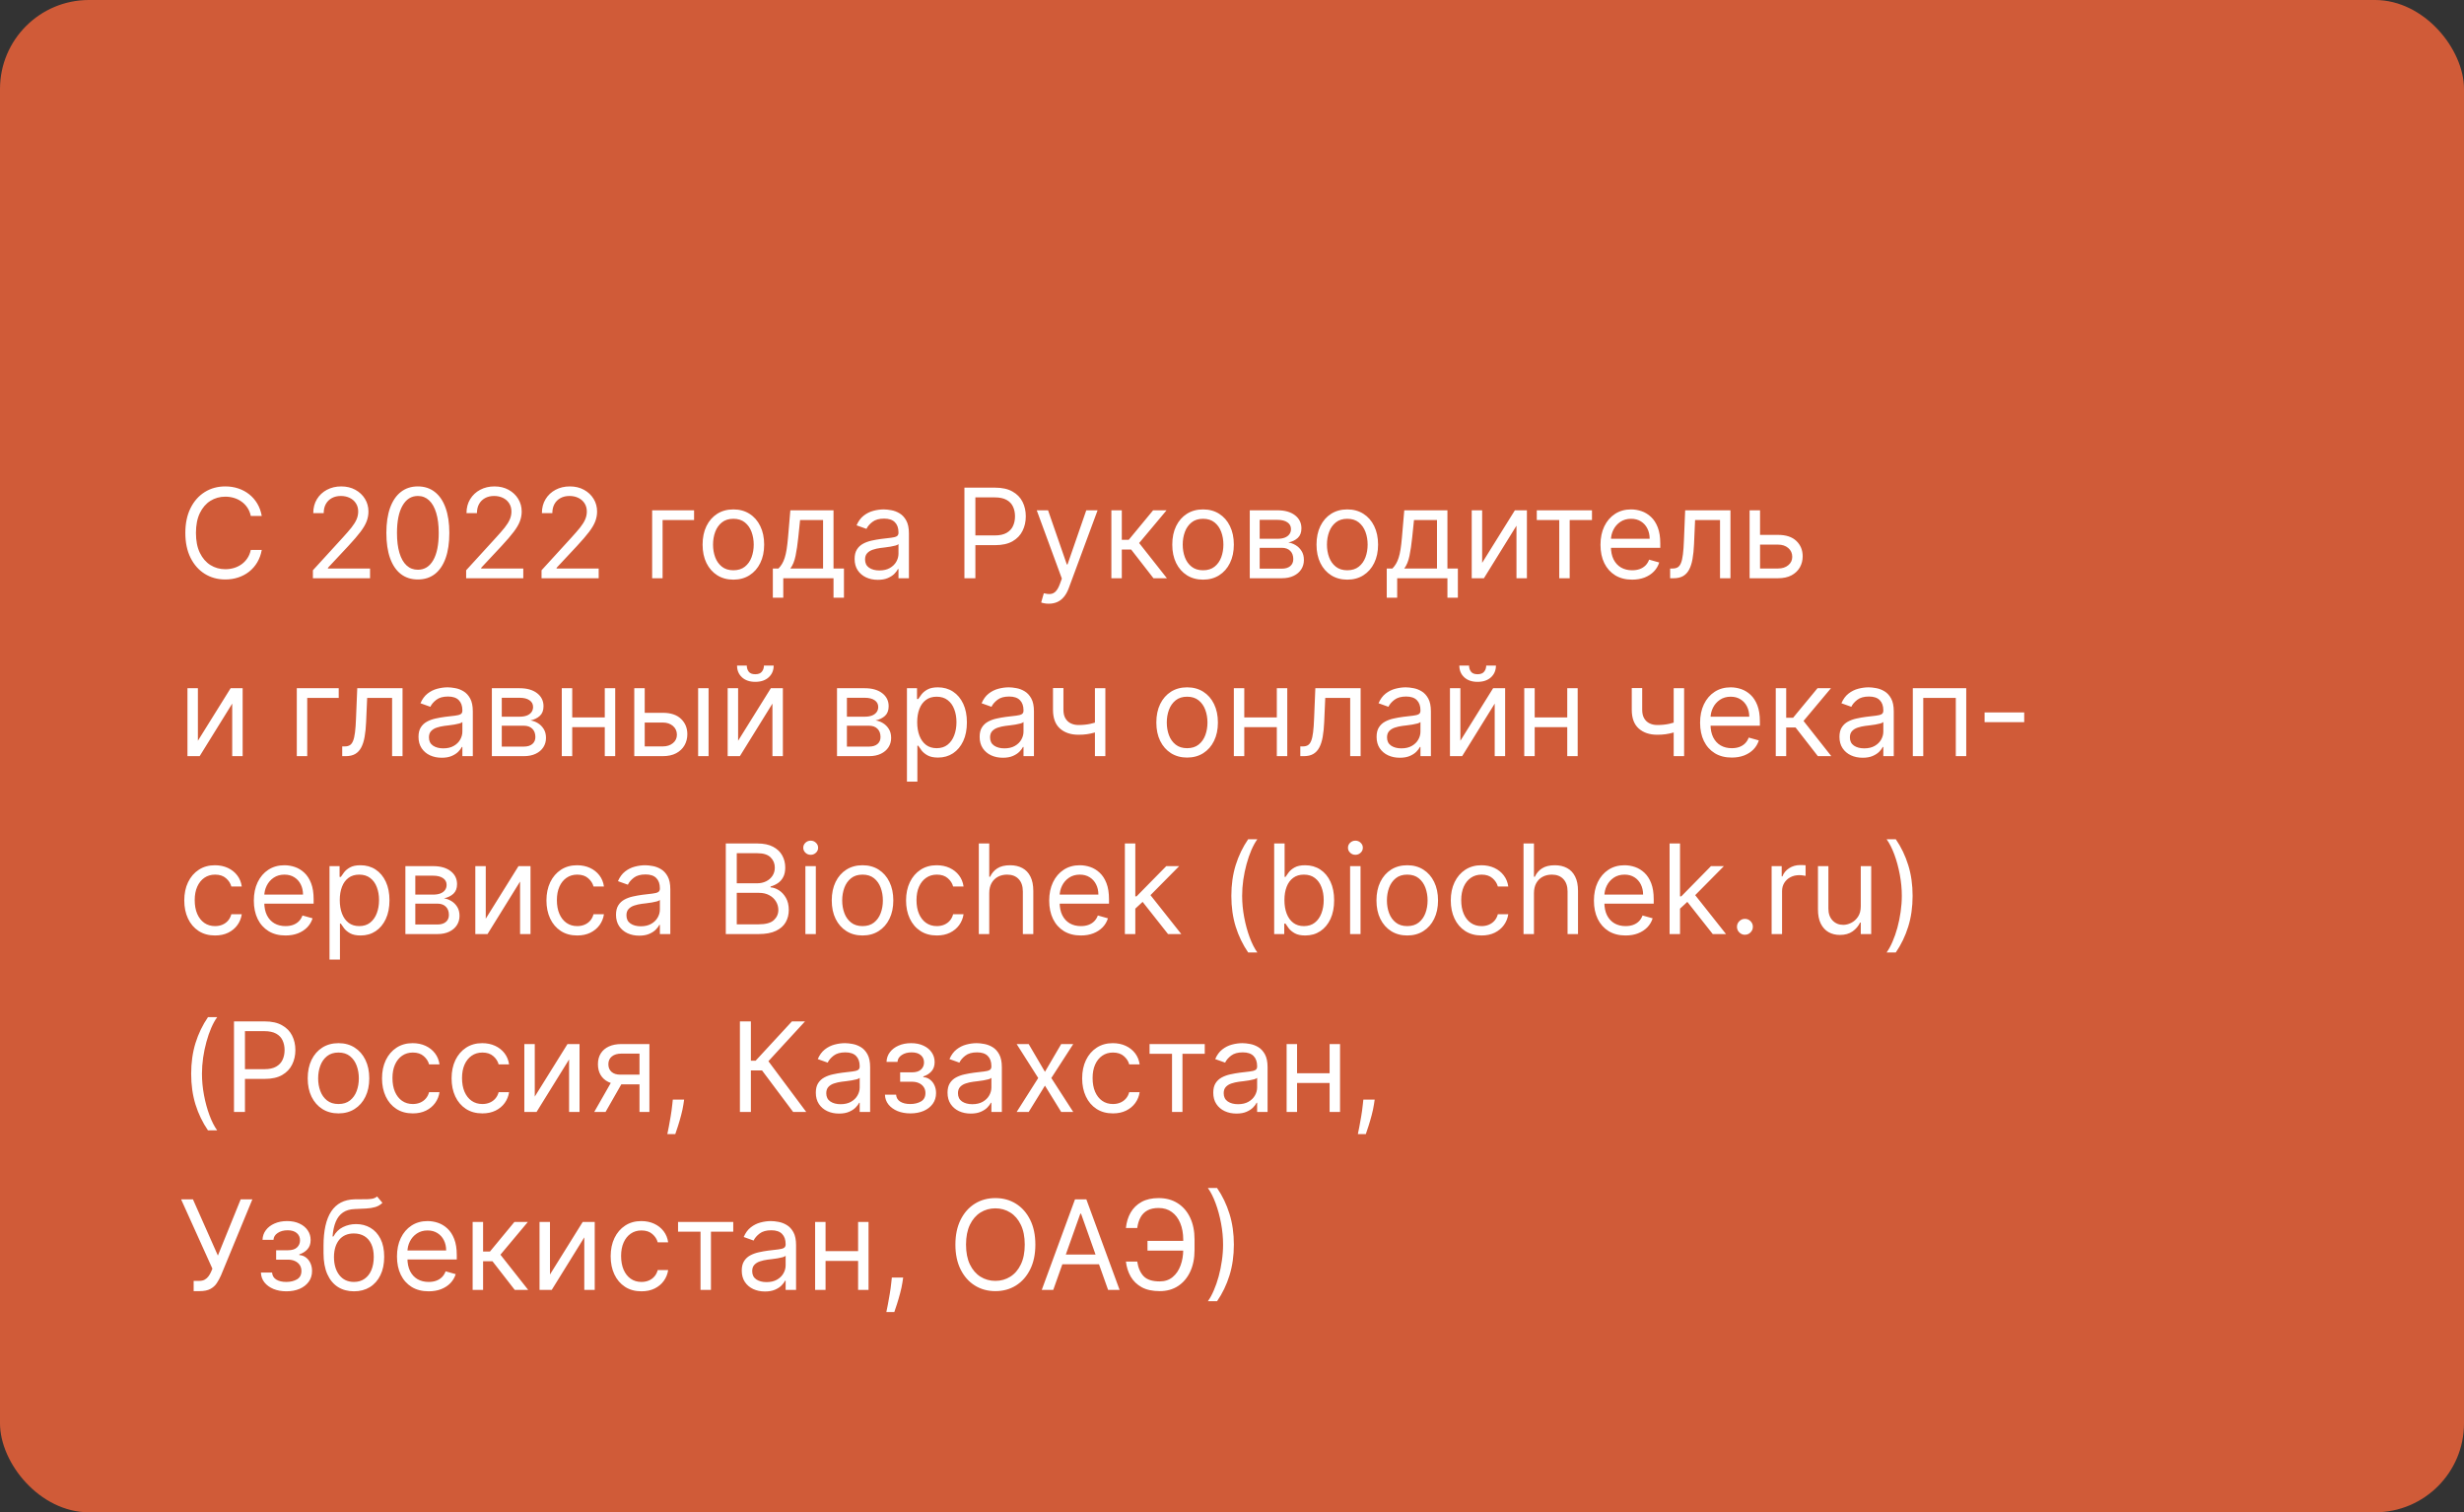 <?xml version="1.0" encoding="UTF-8"?> <svg xmlns="http://www.w3.org/2000/svg" width="277" height="170" viewBox="0 0 277 170" fill="none"><rect x="0" y="0" width="277" height="170" fill="#333333" stroke="none"/><rect width="277" height="170" rx="10" fill="#D05B38"></rect><path d="M29.426 58H28.193C28.12 57.645 27.993 57.334 27.81 57.065C27.631 56.797 27.413 56.572 27.154 56.389C26.899 56.204 26.616 56.064 26.304 55.972C25.992 55.879 25.668 55.832 25.329 55.832C24.713 55.832 24.155 55.988 23.654 56.3C23.157 56.611 22.761 57.07 22.466 57.677C22.174 58.283 22.028 59.028 22.028 59.909C22.028 60.791 22.174 61.535 22.466 62.141C22.761 62.748 23.157 63.207 23.654 63.519C24.155 63.83 24.713 63.986 25.329 63.986C25.668 63.986 25.992 63.939 26.304 63.847C26.616 63.754 26.899 63.616 27.154 63.434C27.413 63.248 27.631 63.021 27.81 62.753C27.993 62.481 28.12 62.169 28.193 61.818H29.426C29.333 62.339 29.164 62.804 28.919 63.215C28.674 63.626 28.369 63.976 28.004 64.264C27.64 64.549 27.23 64.766 26.776 64.915C26.326 65.065 25.843 65.139 25.329 65.139C24.461 65.139 23.689 64.927 23.013 64.503C22.337 64.079 21.805 63.475 21.417 62.693C21.029 61.911 20.835 60.983 20.835 59.909C20.835 58.835 21.029 57.907 21.417 57.125C21.805 56.343 22.337 55.74 23.013 55.315C23.689 54.891 24.461 54.679 25.329 54.679C25.843 54.679 26.326 54.754 26.776 54.903C27.23 55.052 27.64 55.271 28.004 55.559C28.369 55.844 28.674 56.192 28.919 56.603C29.164 57.011 29.333 57.476 29.426 58ZM35.177 65V64.105L38.538 60.426C38.932 59.995 39.257 59.621 39.512 59.303C39.767 58.981 39.956 58.679 40.079 58.398C40.205 58.113 40.268 57.814 40.268 57.503C40.268 57.145 40.182 56.835 40.009 56.573C39.84 56.311 39.608 56.109 39.313 55.967C39.018 55.824 38.687 55.753 38.319 55.753C37.928 55.753 37.587 55.834 37.295 55.996C37.007 56.156 36.783 56.379 36.624 56.668C36.468 56.956 36.39 57.294 36.39 57.682H35.217C35.217 57.085 35.354 56.562 35.629 56.111C35.904 55.66 36.279 55.309 36.753 55.057C37.23 54.805 37.766 54.679 38.359 54.679C38.955 54.679 39.484 54.805 39.945 55.057C40.406 55.309 40.767 55.648 41.029 56.076C41.29 56.504 41.421 56.979 41.421 57.503C41.421 57.877 41.353 58.244 41.218 58.602C41.085 58.956 40.853 59.352 40.522 59.79C40.193 60.224 39.738 60.754 39.154 61.381L36.867 63.827V63.906H41.6V65H35.177ZM46.975 65.139C46.226 65.139 45.587 64.935 45.06 64.528C44.534 64.117 44.131 63.522 43.852 62.743C43.574 61.961 43.435 61.016 43.435 59.909C43.435 58.809 43.574 57.869 43.852 57.09C44.134 56.308 44.538 55.711 45.066 55.3C45.596 54.886 46.232 54.679 46.975 54.679C47.717 54.679 48.352 54.886 48.879 55.3C49.409 55.711 49.813 56.308 50.092 57.09C50.373 57.869 50.514 58.809 50.514 59.909C50.514 61.016 50.375 61.961 50.097 62.743C49.818 63.522 49.416 64.117 48.889 64.528C48.362 64.935 47.724 65.139 46.975 65.139ZM46.975 64.046C47.717 64.046 48.294 63.688 48.705 62.972C49.116 62.256 49.321 61.235 49.321 59.909C49.321 59.028 49.227 58.277 49.038 57.657C48.852 57.037 48.584 56.565 48.232 56.24C47.884 55.915 47.465 55.753 46.975 55.753C46.239 55.753 45.664 56.116 45.249 56.842C44.835 57.564 44.628 58.587 44.628 59.909C44.628 60.791 44.721 61.54 44.906 62.156C45.092 62.773 45.359 63.242 45.707 63.563C46.058 63.885 46.481 64.046 46.975 64.046ZM52.404 65V64.105L55.764 60.426C56.159 59.995 56.484 59.621 56.739 59.303C56.994 58.981 57.183 58.679 57.306 58.398C57.431 58.113 57.495 57.814 57.495 57.503C57.495 57.145 57.408 56.835 57.236 56.573C57.067 56.311 56.835 56.109 56.54 55.967C56.245 55.824 55.913 55.753 55.546 55.753C55.154 55.753 54.813 55.834 54.522 55.996C54.233 56.156 54.009 56.379 53.85 56.668C53.694 56.956 53.617 57.294 53.617 57.682H52.443C52.443 57.085 52.581 56.562 52.856 56.111C53.131 55.66 53.506 55.309 53.98 55.057C54.457 54.805 54.992 54.679 55.585 54.679C56.182 54.679 56.711 54.805 57.171 55.057C57.632 55.309 57.993 55.648 58.255 56.076C58.517 56.504 58.648 56.979 58.648 57.503C58.648 57.877 58.58 58.244 58.444 58.602C58.312 58.956 58.08 59.352 57.748 59.79C57.42 60.224 56.964 60.754 56.381 61.381L54.094 63.827V63.906H58.827V65H52.404ZM60.88 65V64.105L64.241 60.426C64.635 59.995 64.96 59.621 65.215 59.303C65.471 58.981 65.659 58.679 65.782 58.398C65.908 58.113 65.971 57.814 65.971 57.503C65.971 57.145 65.885 56.835 65.713 56.573C65.543 56.311 65.311 56.109 65.016 55.967C64.722 55.824 64.39 55.753 64.022 55.753C63.631 55.753 63.29 55.834 62.998 55.996C62.71 56.156 62.486 56.379 62.327 56.668C62.171 56.956 62.093 57.294 62.093 57.682H60.92C60.92 57.085 61.057 56.562 61.333 56.111C61.608 55.66 61.982 55.309 62.456 55.057C62.933 54.805 63.469 54.679 64.062 54.679C64.659 54.679 65.187 54.805 65.648 55.057C66.109 55.309 66.47 55.648 66.732 56.076C66.993 56.504 67.124 56.979 67.124 57.503C67.124 57.877 67.056 58.244 66.921 58.602C66.788 58.956 66.556 59.352 66.225 59.79C65.897 60.224 65.441 60.754 64.857 61.381L62.571 63.827V63.906H67.303V65H60.88ZM78.027 57.364V58.457H74.487V65H73.314V57.364H78.027ZM82.446 65.159C81.756 65.159 81.151 64.995 80.631 64.667C80.114 64.339 79.71 63.88 79.418 63.29C79.13 62.7 78.985 62.01 78.985 61.222C78.985 60.426 79.13 59.732 79.418 59.139C79.71 58.545 80.114 58.084 80.631 57.756C81.151 57.428 81.756 57.264 82.446 57.264C83.135 57.264 83.738 57.428 84.255 57.756C84.776 58.084 85.18 58.545 85.468 59.139C85.76 59.732 85.906 60.426 85.906 61.222C85.906 62.01 85.76 62.7 85.468 63.29C85.18 63.88 84.776 64.339 84.255 64.667C83.738 64.995 83.135 65.159 82.446 65.159ZM82.446 64.105C82.969 64.105 83.4 63.971 83.738 63.702C84.076 63.434 84.327 63.081 84.489 62.644C84.651 62.206 84.733 61.732 84.733 61.222C84.733 60.711 84.651 60.236 84.489 59.795C84.327 59.354 84.076 58.998 83.738 58.726C83.4 58.454 82.969 58.318 82.446 58.318C81.922 58.318 81.491 58.454 81.153 58.726C80.815 58.998 80.565 59.354 80.402 59.795C80.24 60.236 80.159 60.711 80.159 61.222C80.159 61.732 80.24 62.206 80.402 62.644C80.565 63.081 80.815 63.434 81.153 63.702C81.491 63.971 81.922 64.105 82.446 64.105ZM86.882 67.188V63.906H87.518C87.674 63.744 87.808 63.568 87.921 63.379C88.033 63.19 88.131 62.967 88.214 62.708C88.3 62.446 88.373 62.128 88.433 61.754C88.492 61.376 88.545 60.92 88.592 60.386L88.85 57.364H93.703V63.906H94.876V67.188H93.703V65H88.055V67.188H86.882ZM88.85 63.906H92.529V58.457H89.944L89.745 60.386C89.662 61.185 89.56 61.883 89.437 62.479C89.314 63.076 89.119 63.552 88.85 63.906ZM98.68 65.179C98.197 65.179 97.757 65.088 97.363 64.906C96.969 64.72 96.655 64.453 96.423 64.105C96.191 63.754 96.075 63.33 96.075 62.832C96.075 62.395 96.162 62.04 96.334 61.769C96.506 61.493 96.737 61.278 97.025 61.122C97.313 60.966 97.631 60.85 97.979 60.774C98.331 60.695 98.684 60.632 99.038 60.585C99.502 60.526 99.879 60.481 100.167 60.451C100.459 60.418 100.671 60.363 100.803 60.287C100.939 60.211 101.007 60.078 101.007 59.889V59.849C101.007 59.359 100.873 58.978 100.604 58.706C100.339 58.434 99.937 58.298 99.396 58.298C98.836 58.298 98.397 58.421 98.079 58.666C97.761 58.911 97.537 59.173 97.408 59.452L96.294 59.054C96.493 58.59 96.758 58.229 97.09 57.97C97.424 57.708 97.789 57.526 98.183 57.423C98.581 57.317 98.972 57.264 99.356 57.264C99.602 57.264 99.883 57.294 100.202 57.354C100.523 57.41 100.833 57.528 101.131 57.707C101.433 57.886 101.683 58.156 101.882 58.517C102.081 58.878 102.18 59.362 102.18 59.969V65H101.007V63.966H100.947C100.868 64.132 100.735 64.309 100.55 64.498C100.364 64.687 100.117 64.847 99.809 64.98C99.501 65.113 99.124 65.179 98.68 65.179ZM98.859 64.125C99.323 64.125 99.715 64.034 100.033 63.852C100.354 63.669 100.596 63.434 100.759 63.146C100.924 62.857 101.007 62.554 101.007 62.236V61.162C100.957 61.222 100.848 61.276 100.679 61.326C100.513 61.372 100.321 61.414 100.102 61.45C99.887 61.483 99.676 61.513 99.471 61.54C99.269 61.563 99.105 61.583 98.979 61.599C98.674 61.639 98.389 61.704 98.124 61.793C97.862 61.88 97.65 62.01 97.487 62.186C97.328 62.358 97.249 62.594 97.249 62.892C97.249 63.3 97.399 63.608 97.701 63.817C98.006 64.022 98.392 64.125 98.859 64.125ZM108.419 65V54.818H111.859C112.658 54.818 113.311 54.962 113.818 55.251C114.328 55.536 114.706 55.922 114.951 56.409C115.196 56.896 115.319 57.44 115.319 58.04C115.319 58.64 115.196 59.185 114.951 59.675C114.709 60.166 114.335 60.557 113.828 60.849C113.32 61.137 112.671 61.281 111.879 61.281H109.413V60.188H111.839C112.386 60.188 112.825 60.093 113.156 59.904C113.488 59.715 113.728 59.46 113.877 59.139C114.03 58.814 114.106 58.447 114.106 58.04C114.106 57.632 114.03 57.267 113.877 56.946C113.728 56.624 113.486 56.373 113.151 56.19C112.817 56.005 112.373 55.912 111.819 55.912H109.651V65H108.419ZM117.902 67.864C117.703 67.864 117.526 67.847 117.37 67.814C117.214 67.784 117.106 67.754 117.047 67.724L117.345 66.69C117.63 66.763 117.882 66.79 118.101 66.77C118.319 66.75 118.513 66.652 118.682 66.477C118.855 66.304 119.012 66.024 119.155 65.636L119.373 65.04L116.55 57.364H117.822L119.93 63.449H120.01L122.118 57.364H123.39L120.149 66.114C120.003 66.508 119.823 66.835 119.607 67.093C119.392 67.355 119.141 67.549 118.856 67.675C118.575 67.801 118.256 67.864 117.902 67.864ZM124.939 65V57.364H126.112V60.685H126.888L129.632 57.364H131.144L128.061 61.043L131.183 65H129.672L127.166 61.778H126.112V65H124.939ZM135.246 65.159C134.557 65.159 133.952 64.995 133.432 64.667C132.915 64.339 132.51 63.88 132.219 63.29C131.93 62.7 131.786 62.01 131.786 61.222C131.786 60.426 131.93 59.732 132.219 59.139C132.51 58.545 132.915 58.084 133.432 57.756C133.952 57.428 134.557 57.264 135.246 57.264C135.936 57.264 136.539 57.428 137.056 57.756C137.576 58.084 137.981 58.545 138.269 59.139C138.561 59.732 138.707 60.426 138.707 61.222C138.707 62.01 138.561 62.7 138.269 63.29C137.981 63.88 137.576 64.339 137.056 64.667C136.539 64.995 135.936 65.159 135.246 65.159ZM135.246 64.105C135.77 64.105 136.201 63.971 136.539 63.702C136.877 63.434 137.127 63.081 137.29 62.644C137.452 62.206 137.533 61.732 137.533 61.222C137.533 60.711 137.452 60.236 137.29 59.795C137.127 59.354 136.877 58.998 136.539 58.726C136.201 58.454 135.77 58.318 135.246 58.318C134.723 58.318 134.292 58.454 133.954 58.726C133.616 58.998 133.366 59.354 133.203 59.795C133.041 60.236 132.96 60.711 132.96 61.222C132.96 61.732 133.041 62.206 133.203 62.644C133.366 63.081 133.616 63.434 133.954 63.702C134.292 63.971 134.723 64.105 135.246 64.105ZM140.498 65V57.364H143.62C144.442 57.364 145.095 57.549 145.579 57.92C146.063 58.292 146.305 58.782 146.305 59.392C146.305 59.856 146.167 60.216 145.892 60.471C145.617 60.723 145.264 60.894 144.833 60.983C145.115 61.023 145.388 61.122 145.653 61.281C145.922 61.44 146.144 61.659 146.319 61.938C146.495 62.213 146.583 62.551 146.583 62.952C146.583 63.343 146.483 63.693 146.285 64.001C146.086 64.309 145.801 64.553 145.43 64.731C145.058 64.91 144.614 65 144.097 65H140.498ZM141.611 63.926H144.097C144.501 63.926 144.818 63.83 145.047 63.638C145.275 63.446 145.39 63.184 145.39 62.852C145.39 62.458 145.275 62.148 145.047 61.923C144.818 61.694 144.501 61.58 144.097 61.58H141.611V63.926ZM141.611 60.565H143.62C143.935 60.565 144.205 60.522 144.43 60.436C144.656 60.347 144.828 60.221 144.947 60.058C145.07 59.892 145.131 59.697 145.131 59.472C145.131 59.15 144.997 58.898 144.729 58.716C144.46 58.53 144.09 58.438 143.62 58.438H141.611V60.565ZM151.461 65.159C150.772 65.159 150.167 64.995 149.647 64.667C149.13 64.339 148.725 63.88 148.434 63.29C148.145 62.7 148.001 62.01 148.001 61.222C148.001 60.426 148.145 59.732 148.434 59.139C148.725 58.545 149.13 58.084 149.647 57.756C150.167 57.428 150.772 57.264 151.461 57.264C152.151 57.264 152.754 57.428 153.271 57.756C153.791 58.084 154.196 58.545 154.484 59.139C154.776 59.732 154.922 60.426 154.922 61.222C154.922 62.01 154.776 62.7 154.484 63.29C154.196 63.88 153.791 64.339 153.271 64.667C152.754 64.995 152.151 65.159 151.461 65.159ZM151.461 64.105C151.985 64.105 152.416 63.971 152.754 63.702C153.092 63.434 153.342 63.081 153.505 62.644C153.667 62.206 153.748 61.732 153.748 61.222C153.748 60.711 153.667 60.236 153.505 59.795C153.342 59.354 153.092 58.998 152.754 58.726C152.416 58.454 151.985 58.318 151.461 58.318C150.938 58.318 150.507 58.454 150.169 58.726C149.831 58.998 149.58 59.354 149.418 59.795C149.256 60.236 149.174 60.711 149.174 61.222C149.174 61.732 149.256 62.206 149.418 62.644C149.58 63.081 149.831 63.434 150.169 63.702C150.507 63.971 150.938 64.105 151.461 64.105ZM155.897 67.188V63.906H156.534C156.689 63.744 156.824 63.568 156.936 63.379C157.049 63.19 157.147 62.967 157.23 62.708C157.316 62.446 157.389 62.128 157.448 61.754C157.508 61.376 157.561 60.92 157.607 60.386L157.866 57.364H162.718V63.906H163.892V67.188H162.718V65H157.07V67.188H155.897ZM157.866 63.906H161.545V58.457H158.96L158.761 60.386C158.678 61.185 158.575 61.883 158.453 62.479C158.33 63.076 158.134 63.552 157.866 63.906ZM166.622 63.27L170.301 57.364H171.653V65H170.48V59.094L166.821 65H165.449V57.364H166.622V63.27ZM172.763 58.457V57.364H178.968V58.457H176.462V65H175.289V58.457H172.763ZM183.485 65.159C182.749 65.159 182.114 64.997 181.58 64.672C181.05 64.344 180.641 63.886 180.352 63.3C180.067 62.71 179.925 62.024 179.925 61.242C179.925 60.459 180.067 59.77 180.352 59.173C180.641 58.573 181.042 58.106 181.556 57.771C182.073 57.433 182.676 57.264 183.365 57.264C183.763 57.264 184.156 57.331 184.544 57.463C184.931 57.596 185.284 57.811 185.602 58.109C185.921 58.404 186.174 58.795 186.363 59.283C186.552 59.77 186.646 60.37 186.646 61.082V61.58H180.76V60.565H185.453C185.453 60.135 185.367 59.75 185.195 59.412C185.026 59.074 184.784 58.807 184.469 58.611C184.157 58.416 183.789 58.318 183.365 58.318C182.898 58.318 182.494 58.434 182.152 58.666C181.814 58.895 181.554 59.193 181.372 59.561C181.189 59.929 181.098 60.323 181.098 60.744V61.42C181.098 61.997 181.198 62.486 181.396 62.887C181.599 63.285 181.879 63.588 182.237 63.797C182.595 64.002 183.011 64.105 183.485 64.105C183.793 64.105 184.071 64.062 184.32 63.976C184.572 63.886 184.789 63.754 184.971 63.578C185.153 63.399 185.294 63.177 185.394 62.912L186.527 63.23C186.408 63.615 186.207 63.953 185.926 64.244C185.644 64.533 185.296 64.758 184.882 64.921C184.467 65.079 184.002 65.159 183.485 65.159ZM187.755 65V63.906H188.034C188.262 63.906 188.453 63.861 188.605 63.772C188.758 63.679 188.88 63.519 188.973 63.29C189.069 63.058 189.142 62.736 189.192 62.325C189.245 61.911 189.283 61.384 189.306 60.744L189.445 57.364H194.536V65H193.363V58.457H190.559L190.44 61.182C190.413 61.808 190.357 62.36 190.271 62.837C190.188 63.311 190.06 63.709 189.888 64.031C189.719 64.352 189.494 64.594 189.212 64.756C188.93 64.919 188.577 65 188.153 65H187.755ZM197.703 60.128H199.891C200.786 60.128 201.47 60.355 201.944 60.809C202.418 61.263 202.655 61.838 202.655 62.534C202.655 62.992 202.549 63.407 202.337 63.782C202.125 64.153 201.813 64.45 201.402 64.672C200.991 64.891 200.487 65 199.891 65H196.689V57.364H197.862V63.906H199.891C200.355 63.906 200.736 63.784 201.034 63.538C201.333 63.293 201.482 62.978 201.482 62.594C201.482 62.189 201.333 61.86 201.034 61.604C200.736 61.349 200.355 61.222 199.891 61.222H197.703V60.128ZM22.247 83.27L25.926 77.364H27.278V85H26.105V79.094L22.446 85H21.074V77.364H22.247V83.27ZM38.078 77.364V78.457H34.538V85H33.365V77.364H38.078ZM38.472 85V83.906H38.75C38.979 83.906 39.17 83.862 39.322 83.772C39.475 83.679 39.597 83.519 39.69 83.29C39.786 83.058 39.859 82.736 39.909 82.325C39.962 81.911 40 81.384 40.023 80.744L40.162 77.364H45.253V85H44.08V78.457H41.276L41.157 81.182C41.13 81.808 41.074 82.36 40.988 82.837C40.905 83.311 40.777 83.709 40.605 84.031C40.436 84.352 40.21 84.594 39.929 84.756C39.647 84.919 39.294 85 38.87 85H38.472ZM49.653 85.179C49.169 85.179 48.73 85.088 48.336 84.906C47.941 84.72 47.628 84.453 47.396 84.105C47.164 83.754 47.048 83.329 47.048 82.832C47.048 82.395 47.134 82.04 47.306 81.769C47.479 81.493 47.709 81.278 47.998 81.122C48.286 80.966 48.604 80.85 48.952 80.774C49.303 80.695 49.656 80.632 50.011 80.585C50.475 80.526 50.851 80.481 51.14 80.451C51.431 80.418 51.643 80.363 51.776 80.287C51.912 80.211 51.98 80.078 51.98 79.889V79.849C51.98 79.359 51.846 78.978 51.577 78.706C51.312 78.434 50.909 78.298 50.369 78.298C49.809 78.298 49.37 78.421 49.051 78.666C48.733 78.912 48.51 79.173 48.38 79.452L47.267 79.054C47.466 78.59 47.731 78.229 48.062 77.97C48.397 77.708 48.761 77.526 49.156 77.423C49.554 77.317 49.945 77.264 50.329 77.264C50.575 77.264 50.856 77.294 51.174 77.354C51.496 77.41 51.806 77.528 52.104 77.707C52.406 77.886 52.656 78.156 52.855 78.517C53.054 78.878 53.153 79.362 53.153 79.969V85H51.98V83.966H51.92C51.841 84.132 51.708 84.309 51.522 84.498C51.337 84.687 51.09 84.847 50.782 84.98C50.473 85.113 50.097 85.179 49.653 85.179ZM49.832 84.125C50.296 84.125 50.687 84.034 51.005 83.852C51.327 83.669 51.569 83.434 51.731 83.146C51.897 82.857 51.98 82.554 51.98 82.236V81.162C51.93 81.222 51.821 81.276 51.652 81.326C51.486 81.372 51.294 81.414 51.075 81.45C50.859 81.483 50.649 81.513 50.444 81.54C50.241 81.563 50.077 81.583 49.951 81.599C49.646 81.639 49.361 81.704 49.096 81.793C48.834 81.879 48.622 82.01 48.46 82.186C48.301 82.358 48.221 82.594 48.221 82.892C48.221 83.3 48.372 83.608 48.674 83.817C48.979 84.022 49.365 84.125 49.832 84.125ZM55.295 85V77.364H58.417C59.239 77.364 59.892 77.549 60.376 77.921C60.859 78.292 61.101 78.782 61.101 79.392C61.101 79.856 60.964 80.216 60.689 80.471C60.414 80.723 60.061 80.894 59.63 80.983C59.911 81.023 60.185 81.122 60.45 81.281C60.719 81.44 60.941 81.659 61.116 81.938C61.292 82.213 61.38 82.551 61.38 82.952C61.38 83.343 61.28 83.692 61.081 84.001C60.883 84.309 60.598 84.553 60.226 84.731C59.855 84.91 59.411 85 58.894 85H55.295ZM56.408 83.926H58.894C59.298 83.926 59.615 83.83 59.844 83.638C60.072 83.445 60.187 83.184 60.187 82.852C60.187 82.458 60.072 82.148 59.844 81.923C59.615 81.694 59.298 81.579 58.894 81.579H56.408V83.926ZM56.408 80.565H58.417C58.732 80.565 59.002 80.522 59.227 80.436C59.453 80.347 59.625 80.221 59.744 80.058C59.867 79.892 59.928 79.697 59.928 79.472C59.928 79.15 59.794 78.898 59.525 78.716C59.257 78.53 58.887 78.438 58.417 78.438H56.408V80.565ZM68.267 80.645V81.739H64.051V80.645H68.267ZM64.329 77.364V85H63.156V77.364H64.329ZM69.162 77.364V85H67.988V77.364H69.162ZM72.319 80.128H74.506C75.401 80.128 76.085 80.355 76.559 80.809C77.033 81.263 77.27 81.838 77.27 82.534C77.27 82.992 77.164 83.407 76.952 83.782C76.74 84.153 76.428 84.45 76.017 84.672C75.606 84.891 75.103 85 74.506 85H71.304V77.364H72.478V83.906H74.506C74.97 83.906 75.351 83.784 75.65 83.538C75.948 83.293 76.097 82.978 76.097 82.594C76.097 82.189 75.948 81.86 75.65 81.604C75.351 81.349 74.97 81.222 74.506 81.222H72.319V80.128ZM78.483 85V77.364H79.657V85H78.483ZM82.978 83.27L86.657 77.364H88.009V85H86.836V79.094L83.177 85H81.804V77.364H82.978V83.27ZM85.881 74.818H86.975C86.975 75.355 86.789 75.794 86.418 76.136C86.047 76.477 85.543 76.648 84.907 76.648C84.28 76.648 83.781 76.477 83.41 76.136C83.042 75.794 82.858 75.355 82.858 74.818H83.952C83.952 75.077 84.023 75.304 84.166 75.499C84.312 75.695 84.559 75.793 84.907 75.793C85.255 75.793 85.503 75.695 85.652 75.499C85.805 75.304 85.881 75.077 85.881 74.818ZM94.095 85V77.364H97.218C98.04 77.364 98.692 77.549 99.176 77.921C99.66 78.292 99.902 78.782 99.902 79.392C99.902 79.856 99.765 80.216 99.49 80.471C99.214 80.723 98.861 80.894 98.431 80.983C98.712 81.023 98.986 81.122 99.251 81.281C99.519 81.44 99.741 81.659 99.917 81.938C100.093 82.213 100.181 82.551 100.181 82.952C100.181 83.343 100.081 83.692 99.882 84.001C99.683 84.309 99.398 84.553 99.027 84.731C98.656 84.91 98.212 85 97.695 85H94.095ZM95.209 83.926H97.695C98.099 83.926 98.416 83.83 98.644 83.638C98.873 83.445 98.987 83.184 98.987 82.852C98.987 82.458 98.873 82.148 98.644 81.923C98.416 81.694 98.099 81.579 97.695 81.579H95.209V83.926ZM95.209 80.565H97.218C97.532 80.565 97.802 80.522 98.028 80.436C98.253 80.347 98.426 80.221 98.545 80.058C98.668 79.892 98.729 79.697 98.729 79.472C98.729 79.15 98.595 78.898 98.326 78.716C98.058 78.53 97.688 78.438 97.218 78.438H95.209V80.565ZM101.957 87.864V77.364H103.09V78.577H103.229C103.316 78.444 103.435 78.275 103.587 78.07C103.743 77.861 103.965 77.675 104.254 77.513C104.545 77.347 104.94 77.264 105.437 77.264C106.08 77.264 106.647 77.425 107.137 77.746C107.628 78.068 108.01 78.524 108.286 79.114C108.561 79.704 108.698 80.4 108.698 81.202C108.698 82.01 108.561 82.711 108.286 83.305C108.01 83.895 107.629 84.352 107.142 84.677C106.655 84.998 106.093 85.159 105.457 85.159C104.966 85.159 104.573 85.078 104.278 84.915C103.983 84.75 103.756 84.562 103.597 84.354C103.438 84.142 103.316 83.966 103.229 83.827H103.13V87.864H101.957ZM103.11 81.182C103.11 81.758 103.195 82.267 103.364 82.708C103.533 83.146 103.78 83.489 104.104 83.737C104.429 83.983 104.827 84.105 105.298 84.105C105.788 84.105 106.197 83.976 106.526 83.717C106.857 83.456 107.106 83.104 107.271 82.663C107.44 82.219 107.525 81.725 107.525 81.182C107.525 80.645 107.442 80.161 107.276 79.73C107.114 79.296 106.867 78.953 106.536 78.701C106.207 78.446 105.795 78.318 105.298 78.318C104.82 78.318 104.419 78.439 104.094 78.681C103.77 78.92 103.524 79.254 103.359 79.685C103.193 80.113 103.11 80.612 103.11 81.182ZM112.735 85.179C112.251 85.179 111.812 85.088 111.418 84.906C111.023 84.72 110.71 84.453 110.478 84.105C110.246 83.754 110.13 83.329 110.13 82.832C110.13 82.395 110.216 82.04 110.388 81.769C110.561 81.493 110.791 81.278 111.08 81.122C111.368 80.966 111.686 80.85 112.034 80.774C112.385 80.695 112.738 80.632 113.093 80.585C113.557 80.526 113.933 80.481 114.222 80.451C114.513 80.418 114.725 80.363 114.858 80.287C114.994 80.211 115.062 80.078 115.062 79.889V79.849C115.062 79.359 114.928 78.978 114.659 78.706C114.394 78.434 113.991 78.298 113.451 78.298C112.891 78.298 112.452 78.421 112.134 78.666C111.815 78.912 111.592 79.173 111.462 79.452L110.349 79.054C110.548 78.59 110.813 78.229 111.144 77.97C111.479 77.708 111.844 77.526 112.238 77.423C112.636 77.317 113.027 77.264 113.411 77.264C113.656 77.264 113.938 77.294 114.256 77.354C114.578 77.41 114.888 77.528 115.186 77.707C115.488 77.886 115.738 78.156 115.937 78.517C116.136 78.878 116.235 79.362 116.235 79.969V85H115.062V83.966H115.002C114.923 84.132 114.79 84.309 114.604 84.498C114.419 84.687 114.172 84.847 113.864 84.98C113.555 85.113 113.179 85.179 112.735 85.179ZM112.914 84.125C113.378 84.125 113.769 84.034 114.087 83.852C114.409 83.669 114.651 83.434 114.813 83.146C114.979 82.857 115.062 82.554 115.062 82.236V81.162C115.012 81.222 114.903 81.276 114.734 81.326C114.568 81.372 114.376 81.414 114.157 81.45C113.942 81.483 113.731 81.513 113.526 81.54C113.323 81.563 113.159 81.583 113.033 81.599C112.728 81.639 112.443 81.704 112.178 81.793C111.916 81.879 111.704 82.01 111.542 82.186C111.383 82.358 111.303 82.594 111.303 82.892C111.303 83.3 111.454 83.608 111.756 83.817C112.061 84.022 112.447 84.125 112.914 84.125ZM124.263 77.364V85H123.09V77.364H124.263ZM123.806 81.003V82.097C123.54 82.196 123.277 82.284 123.015 82.36C122.753 82.433 122.478 82.491 122.19 82.534C121.901 82.574 121.585 82.594 121.24 82.594C120.375 82.594 119.681 82.36 119.157 81.893C118.637 81.425 118.377 80.724 118.377 79.79V77.344H119.55V79.79C119.55 80.181 119.624 80.502 119.774 80.754C119.923 81.006 120.125 81.193 120.38 81.316C120.635 81.439 120.922 81.5 121.24 81.5C121.737 81.5 122.186 81.455 122.588 81.366C122.992 81.273 123.398 81.152 123.806 81.003ZM133.455 85.159C132.766 85.159 132.161 84.995 131.641 84.667C131.124 84.339 130.719 83.88 130.428 83.29C130.139 82.7 129.995 82.01 129.995 81.222C129.995 80.426 130.139 79.732 130.428 79.138C130.719 78.545 131.124 78.085 131.641 77.756C132.161 77.428 132.766 77.264 133.455 77.264C134.145 77.264 134.748 77.428 135.265 77.756C135.785 78.085 136.19 78.545 136.478 79.138C136.77 79.732 136.916 80.426 136.916 81.222C136.916 82.01 136.77 82.7 136.478 83.29C136.19 83.88 135.785 84.339 135.265 84.667C134.748 84.995 134.145 85.159 133.455 85.159ZM133.455 84.105C133.979 84.105 134.41 83.971 134.748 83.702C135.086 83.434 135.336 83.081 135.499 82.644C135.661 82.206 135.742 81.732 135.742 81.222C135.742 80.711 135.661 80.236 135.499 79.795C135.336 79.354 135.086 78.998 134.748 78.726C134.41 78.454 133.979 78.318 133.455 78.318C132.932 78.318 132.501 78.454 132.163 78.726C131.825 78.998 131.575 79.354 131.412 79.795C131.25 80.236 131.169 80.711 131.169 81.222C131.169 81.732 131.25 82.206 131.412 82.644C131.575 83.081 131.825 83.434 132.163 83.702C132.501 83.971 132.932 84.105 133.455 84.105ZM143.817 80.645V81.739H139.602V80.645H143.817ZM139.88 77.364V85H138.707V77.364H139.88ZM144.712 77.364V85H143.539V77.364H144.712ZM146.179 85V83.906H146.457C146.686 83.906 146.877 83.862 147.029 83.772C147.182 83.679 147.304 83.519 147.397 83.29C147.493 83.058 147.566 82.736 147.616 82.325C147.669 81.911 147.707 81.384 147.73 80.744L147.869 77.364H152.96V85H151.787V78.457H148.983L148.864 81.182C148.837 81.808 148.781 82.36 148.695 82.837C148.612 83.311 148.484 83.709 148.312 84.031C148.143 84.352 147.917 84.594 147.636 84.756C147.354 84.919 147.001 85 146.577 85H146.179ZM157.36 85.179C156.876 85.179 156.437 85.088 156.043 84.906C155.648 84.72 155.335 84.453 155.103 84.105C154.871 83.754 154.755 83.329 154.755 82.832C154.755 82.395 154.841 82.04 155.013 81.769C155.186 81.493 155.416 81.278 155.705 81.122C155.993 80.966 156.311 80.85 156.659 80.774C157.01 80.695 157.363 80.632 157.718 80.585C158.182 80.526 158.558 80.481 158.847 80.451C159.138 80.418 159.35 80.363 159.483 80.287C159.619 80.211 159.687 80.078 159.687 79.889V79.849C159.687 79.359 159.553 78.978 159.284 78.706C159.019 78.434 158.616 78.298 158.076 78.298C157.516 78.298 157.077 78.421 156.759 78.666C156.44 78.912 156.217 79.173 156.087 79.452L154.974 79.054C155.173 78.59 155.438 78.229 155.769 77.97C156.104 77.708 156.469 77.526 156.863 77.423C157.261 77.317 157.652 77.264 158.036 77.264C158.281 77.264 158.563 77.294 158.881 77.354C159.203 77.41 159.513 77.528 159.811 77.707C160.113 77.886 160.363 78.156 160.562 78.517C160.761 78.878 160.86 79.362 160.86 79.969V85H159.687V83.966H159.627C159.548 84.132 159.415 84.309 159.229 84.498C159.044 84.687 158.797 84.847 158.489 84.98C158.18 85.113 157.804 85.179 157.36 85.179ZM157.539 84.125C158.003 84.125 158.394 84.034 158.712 83.852C159.034 83.669 159.276 83.434 159.438 83.146C159.604 82.857 159.687 82.554 159.687 82.236V81.162C159.637 81.222 159.528 81.276 159.359 81.326C159.193 81.372 159.001 81.414 158.782 81.45C158.567 81.483 158.356 81.513 158.151 81.54C157.948 81.563 157.784 81.583 157.658 81.599C157.353 81.639 157.068 81.704 156.803 81.793C156.541 81.879 156.329 82.01 156.167 82.186C156.008 82.358 155.928 82.594 155.928 82.892C155.928 83.3 156.079 83.608 156.381 83.817C156.686 84.022 157.072 84.125 157.539 84.125ZM164.175 83.27L167.854 77.364H169.206V85H168.033V79.094L164.374 85H163.002V77.364H164.175V83.27ZM167.078 74.818H168.172C168.172 75.355 167.986 75.794 167.615 76.136C167.244 76.477 166.74 76.648 166.104 76.648C165.477 76.648 164.979 76.477 164.607 76.136C164.24 75.794 164.056 75.355 164.056 74.818H165.149C165.149 75.077 165.221 75.304 165.363 75.499C165.509 75.695 165.756 75.793 166.104 75.793C166.452 75.793 166.7 75.695 166.85 75.499C167.002 75.304 167.078 75.077 167.078 74.818ZM176.466 80.645V81.739H172.25V80.645H176.466ZM172.528 77.364V85H171.355V77.364H172.528ZM177.361 77.364V85H176.188V77.364H177.361ZM189.327 77.364V85H188.154V77.364H189.327ZM188.87 81.003V82.097C188.605 82.196 188.341 82.284 188.08 82.36C187.818 82.433 187.543 82.491 187.254 82.534C186.966 82.574 186.649 82.594 186.305 82.594C185.44 82.594 184.745 82.36 184.222 81.893C183.701 81.425 183.441 80.724 183.441 79.79V77.344H184.614V79.79C184.614 80.181 184.689 80.502 184.838 80.754C184.987 81.006 185.189 81.193 185.445 81.316C185.7 81.439 185.987 81.5 186.305 81.5C186.802 81.5 187.251 81.455 187.652 81.366C188.056 81.273 188.462 81.152 188.87 81.003ZM194.682 85.159C193.946 85.159 193.311 84.997 192.778 84.672C192.247 84.344 191.838 83.886 191.55 83.3C191.265 82.71 191.122 82.024 191.122 81.242C191.122 80.459 191.265 79.77 191.55 79.173C191.838 78.573 192.239 78.106 192.753 77.771C193.27 77.433 193.873 77.264 194.562 77.264C194.96 77.264 195.353 77.331 195.741 77.463C196.129 77.596 196.482 77.811 196.8 78.109C197.118 78.404 197.371 78.796 197.56 79.283C197.749 79.77 197.844 80.37 197.844 81.082V81.579H191.957V80.565H196.651C196.651 80.135 196.564 79.75 196.392 79.412C196.223 79.074 195.981 78.807 195.666 78.612C195.355 78.416 194.987 78.318 194.562 78.318C194.095 78.318 193.691 78.434 193.349 78.666C193.011 78.895 192.751 79.193 192.569 79.561C192.387 79.929 192.295 80.323 192.295 80.744V81.421C192.295 81.997 192.395 82.486 192.594 82.887C192.796 83.285 193.076 83.588 193.434 83.797C193.792 84.002 194.208 84.105 194.682 84.105C194.99 84.105 195.268 84.062 195.517 83.976C195.769 83.886 195.986 83.754 196.168 83.578C196.351 83.399 196.491 83.177 196.591 82.912L197.724 83.23C197.605 83.615 197.405 83.953 197.123 84.244C196.841 84.533 196.493 84.758 196.079 84.921C195.665 85.079 195.199 85.159 194.682 85.159ZM199.629 85V77.364H200.802V80.685H201.577L204.322 77.364H205.833L202.751 81.043L205.873 85H204.362L201.856 81.778H200.802V85H199.629ZM209.395 85.179C208.911 85.179 208.472 85.088 208.078 84.906C207.683 84.72 207.37 84.453 207.138 84.105C206.906 83.754 206.79 83.329 206.79 82.832C206.79 82.395 206.876 82.04 207.049 81.769C207.221 81.493 207.451 81.278 207.74 81.122C208.028 80.966 208.346 80.85 208.694 80.774C209.046 80.695 209.399 80.632 209.753 80.585C210.217 80.526 210.593 80.481 210.882 80.451C211.173 80.418 211.386 80.363 211.518 80.287C211.654 80.211 211.722 80.078 211.722 79.889V79.849C211.722 79.359 211.588 78.978 211.319 78.706C211.054 78.434 210.651 78.298 210.111 78.298C209.551 78.298 209.112 78.421 208.794 78.666C208.475 78.912 208.252 79.173 208.123 79.452L207.009 79.054C207.208 78.59 207.473 78.229 207.804 77.97C208.139 77.708 208.504 77.526 208.898 77.423C209.296 77.317 209.687 77.264 210.071 77.264C210.317 77.264 210.598 77.294 210.917 77.354C211.238 77.41 211.548 77.528 211.846 77.707C212.148 77.886 212.398 78.156 212.597 78.517C212.796 78.878 212.895 79.362 212.895 79.969V85H211.722V83.966H211.662C211.583 84.132 211.45 84.309 211.265 84.498C211.079 84.687 210.832 84.847 210.524 84.98C210.216 85.113 209.839 85.179 209.395 85.179ZM209.574 84.125C210.038 84.125 210.429 84.034 210.748 83.852C211.069 83.669 211.311 83.434 211.473 83.146C211.639 82.857 211.722 82.554 211.722 82.236V81.162C211.672 81.222 211.563 81.276 211.394 81.326C211.228 81.372 211.036 81.414 210.817 81.45C210.602 81.483 210.391 81.513 210.186 81.54C209.984 81.563 209.819 81.583 209.694 81.599C209.389 81.639 209.104 81.704 208.838 81.793C208.577 81.879 208.364 82.01 208.202 82.186C208.043 82.358 207.963 82.594 207.963 82.892C207.963 83.3 208.114 83.608 208.416 83.817C208.721 84.022 209.107 84.125 209.574 84.125ZM215.037 85V77.364H221.042V85H219.869V78.457H216.21V85H215.037ZM227.56 80.088V81.182H223.106V80.088H227.56ZM24.176 105.159C23.46 105.159 22.844 104.99 22.327 104.652C21.81 104.314 21.412 103.848 21.134 103.255C20.855 102.662 20.716 101.984 20.716 101.222C20.716 100.446 20.858 99.762 21.143 99.168C21.432 98.572 21.833 98.106 22.347 97.771C22.864 97.433 23.467 97.264 24.156 97.264C24.693 97.264 25.177 97.364 25.608 97.562C26.039 97.761 26.392 98.04 26.667 98.398C26.942 98.756 27.113 99.173 27.179 99.651H26.006C25.916 99.303 25.717 98.994 25.409 98.726C25.104 98.454 24.693 98.318 24.176 98.318C23.719 98.318 23.318 98.438 22.973 98.676C22.632 98.912 22.365 99.245 22.173 99.675C21.984 100.103 21.889 100.605 21.889 101.182C21.889 101.772 21.982 102.286 22.168 102.723C22.357 103.161 22.622 103.5 22.963 103.742C23.308 103.984 23.712 104.105 24.176 104.105C24.481 104.105 24.758 104.052 25.006 103.946C25.255 103.84 25.465 103.688 25.638 103.489C25.81 103.29 25.933 103.051 26.006 102.773H27.179C27.113 103.223 26.949 103.629 26.687 103.991C26.428 104.349 26.085 104.634 25.658 104.846C25.233 105.055 24.74 105.159 24.176 105.159ZM32.096 105.159C31.36 105.159 30.725 104.997 30.192 104.672C29.662 104.344 29.252 103.886 28.964 103.3C28.679 102.71 28.536 102.024 28.536 101.241C28.536 100.459 28.679 99.77 28.964 99.173C29.252 98.573 29.653 98.106 30.167 97.771C30.684 97.433 31.287 97.264 31.977 97.264C32.374 97.264 32.767 97.331 33.155 97.463C33.543 97.596 33.896 97.811 34.214 98.109C34.532 98.404 34.785 98.796 34.974 99.283C35.163 99.77 35.258 100.37 35.258 101.082V101.58H29.371V100.565H34.065C34.065 100.134 33.978 99.75 33.806 99.412C33.637 99.074 33.395 98.807 33.08 98.612C32.769 98.416 32.401 98.318 31.977 98.318C31.509 98.318 31.105 98.434 30.764 98.666C30.425 98.895 30.165 99.193 29.983 99.561C29.801 99.929 29.709 100.323 29.709 100.744V101.42C29.709 101.997 29.809 102.486 30.008 102.887C30.21 103.285 30.49 103.588 30.848 103.797C31.206 104.002 31.622 104.105 32.096 104.105C32.404 104.105 32.682 104.062 32.931 103.976C33.183 103.886 33.4 103.754 33.582 103.578C33.765 103.399 33.906 103.177 34.005 102.912L35.139 103.23C35.019 103.615 34.819 103.953 34.537 104.244C34.255 104.533 33.907 104.758 33.493 104.92C33.079 105.08 32.613 105.159 32.096 105.159ZM37.043 107.864V97.364H38.176V98.577H38.315C38.401 98.444 38.521 98.275 38.673 98.07C38.829 97.861 39.051 97.675 39.34 97.513C39.631 97.347 40.026 97.264 40.523 97.264C41.166 97.264 41.733 97.425 42.223 97.746C42.714 98.068 43.096 98.524 43.371 99.114C43.647 99.704 43.784 100.4 43.784 101.202C43.784 102.01 43.647 102.711 43.371 103.305C43.096 103.895 42.715 104.352 42.228 104.677C41.741 104.998 41.179 105.159 40.543 105.159C40.052 105.159 39.659 105.078 39.364 104.915C39.069 104.75 38.842 104.562 38.683 104.354C38.524 104.142 38.401 103.966 38.315 103.827H38.216V107.864H37.043ZM38.196 101.182C38.196 101.759 38.281 102.267 38.45 102.708C38.619 103.146 38.865 103.489 39.19 103.737C39.515 103.982 39.913 104.105 40.383 104.105C40.874 104.105 41.283 103.976 41.611 103.717C41.943 103.455 42.191 103.104 42.357 102.663C42.526 102.219 42.611 101.725 42.611 101.182C42.611 100.645 42.528 100.161 42.362 99.73C42.2 99.296 41.953 98.953 41.621 98.701C41.293 98.446 40.881 98.318 40.383 98.318C39.906 98.318 39.505 98.439 39.18 98.681C38.856 98.92 38.61 99.254 38.445 99.685C38.279 100.113 38.196 100.612 38.196 101.182ZM45.574 105V97.364H48.696C49.518 97.364 50.171 97.549 50.655 97.921C51.139 98.292 51.381 98.782 51.381 99.392C51.381 99.856 51.243 100.216 50.968 100.471C50.693 100.723 50.34 100.893 49.909 100.983C50.191 101.023 50.464 101.122 50.729 101.281C50.998 101.44 51.22 101.659 51.396 101.938C51.571 102.213 51.659 102.551 51.659 102.952C51.659 103.343 51.56 103.692 51.361 104.001C51.162 104.309 50.877 104.553 50.506 104.732C50.135 104.911 49.69 105 49.173 105H45.574ZM46.688 103.926H49.173C49.578 103.926 49.894 103.83 50.123 103.638C50.352 103.446 50.466 103.184 50.466 102.852C50.466 102.458 50.352 102.148 50.123 101.923C49.894 101.694 49.578 101.58 49.173 101.58H46.688V103.926ZM46.688 100.565H48.696C49.011 100.565 49.281 100.522 49.506 100.436C49.732 100.347 49.904 100.221 50.023 100.058C50.146 99.892 50.207 99.697 50.207 99.472C50.207 99.15 50.073 98.898 49.805 98.716C49.536 98.53 49.167 98.438 48.696 98.438H46.688V100.565ZM54.608 103.27L58.288 97.364H59.64V105H58.466V99.094L54.807 105H53.435V97.364H54.608V103.27ZM64.891 105.159C64.175 105.159 63.559 104.99 63.041 104.652C62.525 104.314 62.127 103.848 61.848 103.255C61.57 102.662 61.431 101.984 61.431 101.222C61.431 100.446 61.573 99.762 61.858 99.168C62.147 98.572 62.548 98.106 63.061 97.771C63.578 97.433 64.182 97.264 64.871 97.264C65.408 97.264 65.892 97.364 66.323 97.562C66.754 97.761 67.107 98.04 67.382 98.398C67.657 98.756 67.828 99.173 67.894 99.651H66.721C66.631 99.303 66.432 98.994 66.124 98.726C65.819 98.454 65.408 98.318 64.891 98.318C64.434 98.318 64.033 98.438 63.688 98.676C63.346 98.912 63.08 99.245 62.887 99.675C62.699 100.103 62.604 100.605 62.604 101.182C62.604 101.772 62.697 102.286 62.883 102.723C63.071 103.161 63.337 103.5 63.678 103.742C64.023 103.984 64.427 104.105 64.891 104.105C65.196 104.105 65.473 104.052 65.721 103.946C65.97 103.84 66.18 103.688 66.353 103.489C66.525 103.29 66.648 103.051 66.721 102.773H67.894C67.828 103.223 67.663 103.629 67.402 103.991C67.143 104.349 66.8 104.634 66.373 104.846C65.948 105.055 65.454 105.159 64.891 105.159ZM71.856 105.179C71.372 105.179 70.933 105.088 70.539 104.906C70.144 104.72 69.831 104.453 69.599 104.105C69.367 103.754 69.251 103.33 69.251 102.832C69.251 102.395 69.337 102.04 69.51 101.768C69.682 101.493 69.912 101.278 70.201 101.122C70.489 100.966 70.807 100.85 71.155 100.774C71.507 100.695 71.859 100.632 72.214 100.585C72.678 100.526 73.054 100.481 73.343 100.451C73.634 100.418 73.847 100.363 73.979 100.287C74.115 100.211 74.183 100.078 74.183 99.889V99.849C74.183 99.359 74.049 98.978 73.78 98.706C73.515 98.434 73.112 98.298 72.572 98.298C72.012 98.298 71.573 98.421 71.255 98.666C70.936 98.912 70.713 99.173 70.584 99.452L69.47 99.054C69.669 98.59 69.934 98.229 70.265 97.97C70.6 97.708 70.965 97.526 71.359 97.423C71.757 97.317 72.148 97.264 72.532 97.264C72.778 97.264 73.059 97.294 73.377 97.354C73.699 97.41 74.009 97.528 74.307 97.707C74.609 97.886 74.859 98.156 75.058 98.517C75.257 98.878 75.356 99.362 75.356 99.969V105H74.183V103.966H74.123C74.044 104.132 73.911 104.309 73.725 104.498C73.54 104.687 73.293 104.848 72.985 104.98C72.677 105.113 72.3 105.179 71.856 105.179ZM72.035 104.125C72.499 104.125 72.89 104.034 73.209 103.852C73.53 103.669 73.772 103.434 73.934 103.146C74.1 102.857 74.183 102.554 74.183 102.236V101.162C74.133 101.222 74.024 101.276 73.855 101.326C73.689 101.372 73.497 101.414 73.278 101.45C73.063 101.483 72.852 101.513 72.647 101.54C72.445 101.563 72.28 101.583 72.154 101.599C71.85 101.639 71.564 101.704 71.299 101.793C71.037 101.879 70.825 102.01 70.663 102.186C70.504 102.358 70.424 102.594 70.424 102.892C70.424 103.3 70.575 103.608 70.877 103.817C71.182 104.022 71.568 104.125 72.035 104.125ZM81.594 105V94.818H85.154C85.863 94.818 86.448 94.941 86.909 95.186C87.37 95.428 87.713 95.754 87.938 96.165C88.163 96.573 88.276 97.026 88.276 97.523C88.276 97.96 88.198 98.322 88.042 98.606C87.89 98.892 87.688 99.117 87.436 99.283C87.187 99.448 86.917 99.571 86.626 99.651V99.75C86.937 99.77 87.25 99.879 87.565 100.078C87.88 100.277 88.144 100.562 88.356 100.933C88.568 101.304 88.674 101.759 88.674 102.295C88.674 102.806 88.558 103.265 88.326 103.673C88.094 104.08 87.728 104.403 87.227 104.642C86.727 104.881 86.075 105 85.273 105H81.594ZM82.827 103.906H85.273C86.079 103.906 86.65 103.75 86.989 103.439C87.33 103.124 87.501 102.743 87.501 102.295C87.501 101.951 87.413 101.633 87.237 101.341C87.061 101.046 86.811 100.811 86.486 100.635C86.162 100.456 85.777 100.366 85.333 100.366H82.827V103.906ZM82.827 99.293H85.114C85.485 99.293 85.82 99.22 86.118 99.074C86.42 98.928 86.659 98.722 86.834 98.457C87.013 98.192 87.103 97.881 87.103 97.523C87.103 97.075 86.947 96.696 86.635 96.384C86.324 96.069 85.83 95.912 85.154 95.912H82.827V99.293ZM90.541 105V97.364H91.714V105H90.541ZM91.137 96.091C90.909 96.091 90.711 96.013 90.546 95.857C90.383 95.701 90.302 95.514 90.302 95.296C90.302 95.077 90.383 94.889 90.546 94.734C90.711 94.578 90.909 94.5 91.137 94.5C91.366 94.5 91.561 94.578 91.724 94.734C91.89 94.889 91.972 95.077 91.972 95.296C91.972 95.514 91.89 95.701 91.724 95.857C91.561 96.013 91.366 96.091 91.137 96.091ZM96.965 105.159C96.276 105.159 95.671 104.995 95.151 104.667C94.633 104.339 94.229 103.88 93.938 103.29C93.649 102.7 93.505 102.01 93.505 101.222C93.505 100.426 93.649 99.732 93.938 99.138C94.229 98.545 94.633 98.085 95.151 97.756C95.671 97.428 96.276 97.264 96.965 97.264C97.655 97.264 98.258 97.428 98.775 97.756C99.295 98.085 99.7 98.545 99.988 99.138C100.28 99.732 100.425 100.426 100.425 101.222C100.425 102.01 100.28 102.7 99.988 103.29C99.7 103.88 99.295 104.339 98.775 104.667C98.258 104.995 97.655 105.159 96.965 105.159ZM96.965 104.105C97.489 104.105 97.92 103.971 98.258 103.702C98.596 103.434 98.846 103.081 99.008 102.643C99.171 102.206 99.252 101.732 99.252 101.222C99.252 100.711 99.171 100.236 99.008 99.795C98.846 99.354 98.596 98.998 98.258 98.726C97.92 98.454 97.489 98.318 96.965 98.318C96.442 98.318 96.011 98.454 95.673 98.726C95.335 98.998 95.084 99.354 94.922 99.795C94.76 100.236 94.678 100.711 94.678 101.222C94.678 101.732 94.76 102.206 94.922 102.643C95.084 103.081 95.335 103.434 95.673 103.702C96.011 103.971 96.442 104.105 96.965 104.105ZM105.319 105.159C104.603 105.159 103.986 104.99 103.469 104.652C102.952 104.314 102.555 103.848 102.276 103.255C101.998 102.662 101.858 101.984 101.858 101.222C101.858 100.446 102.001 99.762 102.286 99.168C102.574 98.572 102.975 98.106 103.489 97.771C104.006 97.433 104.609 97.264 105.299 97.264C105.836 97.264 106.32 97.364 106.751 97.562C107.181 97.761 107.534 98.04 107.809 98.398C108.085 98.756 108.255 99.173 108.322 99.651H107.148C107.059 99.303 106.86 98.994 106.552 98.726C106.247 98.454 105.836 98.318 105.319 98.318C104.861 98.318 104.46 98.438 104.116 98.676C103.774 98.912 103.507 99.245 103.315 99.675C103.126 100.103 103.032 100.605 103.032 101.182C103.032 101.772 103.125 102.286 103.31 102.723C103.499 103.161 103.764 103.5 104.106 103.742C104.45 103.984 104.855 104.105 105.319 104.105C105.624 104.105 105.9 104.052 106.149 103.946C106.398 103.84 106.608 103.688 106.78 103.489C106.953 103.29 107.075 103.051 107.148 102.773H108.322C108.255 103.223 108.091 103.629 107.829 103.991C107.571 104.349 107.228 104.634 106.8 104.846C106.376 105.055 105.882 105.159 105.319 105.159ZM111.21 100.406V105H110.037V94.818H111.21V98.557H111.309C111.488 98.162 111.757 97.849 112.115 97.617C112.476 97.382 112.957 97.264 113.557 97.264C114.077 97.264 114.533 97.369 114.924 97.577C115.315 97.783 115.618 98.099 115.834 98.527C116.052 98.951 116.162 99.492 116.162 100.148V105H114.988V100.227C114.988 99.621 114.831 99.152 114.516 98.82C114.205 98.486 113.772 98.318 113.219 98.318C112.834 98.318 112.489 98.399 112.184 98.562C111.883 98.724 111.644 98.961 111.469 99.273C111.296 99.584 111.21 99.962 111.21 100.406ZM121.51 105.159C120.774 105.159 120.139 104.997 119.606 104.672C119.076 104.344 118.666 103.886 118.378 103.3C118.093 102.71 117.95 102.024 117.95 101.241C117.95 100.459 118.093 99.77 118.378 99.173C118.666 98.573 119.067 98.106 119.581 97.771C120.098 97.433 120.701 97.264 121.391 97.264C121.788 97.264 122.181 97.331 122.569 97.463C122.957 97.596 123.31 97.811 123.628 98.109C123.946 98.404 124.2 98.796 124.388 99.283C124.577 99.77 124.672 100.37 124.672 101.082V101.58H118.786V100.565H123.479C123.479 100.134 123.393 99.75 123.22 99.412C123.051 99.074 122.809 98.807 122.494 98.612C122.183 98.416 121.815 98.318 121.391 98.318C120.923 98.318 120.519 98.434 120.178 98.666C119.839 98.895 119.579 99.193 119.397 99.561C119.215 99.929 119.124 100.323 119.124 100.744V101.42C119.124 101.997 119.223 102.486 119.422 102.887C119.624 103.285 119.904 103.588 120.262 103.797C120.62 104.002 121.036 104.105 121.51 104.105C121.818 104.105 122.097 104.062 122.345 103.976C122.597 103.886 122.814 103.754 122.996 103.578C123.179 103.399 123.32 103.177 123.419 102.912L124.553 103.23C124.433 103.615 124.233 103.953 123.951 104.244C123.669 104.533 123.321 104.758 122.907 104.92C122.493 105.08 122.027 105.159 121.51 105.159ZM127.55 102.216L127.531 100.764H127.769L131.11 97.364H132.562L129.002 100.963H128.903L127.55 102.216ZM126.457 105V94.818H127.63V105H126.457ZM131.309 105L128.326 101.222L129.161 100.406L132.8 105H131.309ZM138.427 100.705C138.427 99.452 138.589 98.3 138.914 97.249C139.242 96.195 139.71 95.226 140.316 94.341H141.35C141.112 94.669 140.888 95.073 140.679 95.554C140.474 96.031 140.293 96.557 140.137 97.13C139.981 97.7 139.859 98.29 139.769 98.9C139.683 99.51 139.64 100.111 139.64 100.705C139.64 101.493 139.716 102.294 139.869 103.106C140.021 103.918 140.227 104.672 140.485 105.368C140.744 106.064 141.032 106.631 141.35 107.068H140.316C139.71 106.183 139.242 105.215 138.914 104.165C138.589 103.111 138.427 101.957 138.427 100.705ZM143.241 105V94.818H144.414V98.577H144.513C144.6 98.444 144.719 98.275 144.871 98.07C145.027 97.861 145.249 97.675 145.538 97.513C145.829 97.347 146.224 97.264 146.721 97.264C147.364 97.264 147.931 97.425 148.421 97.746C148.912 98.068 149.295 98.524 149.57 99.114C149.845 99.704 149.982 100.4 149.982 101.202C149.982 102.01 149.845 102.711 149.57 103.305C149.295 103.895 148.913 104.352 148.426 104.677C147.939 104.998 147.377 105.159 146.741 105.159C146.25 105.159 145.857 105.078 145.562 104.915C145.268 104.75 145.04 104.562 144.881 104.354C144.722 104.142 144.6 103.966 144.513 103.827H144.374V105H143.241ZM144.394 101.182C144.394 101.759 144.479 102.267 144.648 102.708C144.817 103.146 145.064 103.489 145.388 103.737C145.713 103.982 146.111 104.105 146.582 104.105C147.072 104.105 147.482 103.976 147.81 103.717C148.141 103.455 148.39 103.104 148.555 102.663C148.724 102.219 148.809 101.725 148.809 101.182C148.809 100.645 148.726 100.161 148.56 99.73C148.398 99.296 148.151 98.953 147.82 98.701C147.491 98.446 147.079 98.318 146.582 98.318C146.104 98.318 145.703 98.439 145.379 98.681C145.054 98.92 144.808 99.254 144.643 99.685C144.477 100.113 144.394 100.612 144.394 101.182ZM151.777 105V97.364H152.95V105H151.777ZM152.374 96.091C152.145 96.091 151.948 96.013 151.782 95.857C151.62 95.701 151.538 95.514 151.538 95.296C151.538 95.077 151.62 94.889 151.782 94.734C151.948 94.578 152.145 94.5 152.374 94.5C152.602 94.5 152.798 94.578 152.96 94.734C153.126 94.889 153.209 95.077 153.209 95.296C153.209 95.514 153.126 95.701 152.96 95.857C152.798 96.013 152.602 96.091 152.374 96.091ZM158.202 105.159C157.512 105.159 156.907 104.995 156.387 104.667C155.87 104.339 155.465 103.88 155.174 103.29C154.885 102.7 154.741 102.01 154.741 101.222C154.741 100.426 154.885 99.732 155.174 99.138C155.465 98.545 155.87 98.085 156.387 97.756C156.907 97.428 157.512 97.264 158.202 97.264C158.891 97.264 159.494 97.428 160.011 97.756C160.532 98.085 160.936 98.545 161.224 99.138C161.516 99.732 161.662 100.426 161.662 101.222C161.662 102.01 161.516 102.7 161.224 103.29C160.936 103.88 160.532 104.339 160.011 104.667C159.494 104.995 158.891 105.159 158.202 105.159ZM158.202 104.105C158.725 104.105 159.156 103.971 159.494 103.702C159.832 103.434 160.082 103.081 160.245 102.643C160.407 102.206 160.488 101.732 160.488 101.222C160.488 100.711 160.407 100.236 160.245 99.795C160.082 99.354 159.832 98.998 159.494 98.726C159.156 98.454 158.725 98.318 158.202 98.318C157.678 98.318 157.247 98.454 156.909 98.726C156.571 98.998 156.321 99.354 156.158 99.795C155.996 100.236 155.915 100.711 155.915 101.222C155.915 101.732 155.996 102.206 156.158 102.643C156.321 103.081 156.571 103.434 156.909 103.702C157.247 103.971 157.678 104.105 158.202 104.105ZM166.555 105.159C165.839 105.159 165.223 104.99 164.706 104.652C164.189 104.314 163.791 103.848 163.512 103.255C163.234 102.662 163.095 101.984 163.095 101.222C163.095 100.446 163.237 99.762 163.522 99.168C163.811 98.572 164.212 98.106 164.725 97.771C165.243 97.433 165.846 97.264 166.535 97.264C167.072 97.264 167.556 97.364 167.987 97.562C168.418 97.761 168.771 98.04 169.046 98.398C169.321 98.756 169.492 99.173 169.558 99.651H168.385C168.295 99.303 168.096 98.994 167.788 98.726C167.483 98.454 167.072 98.318 166.555 98.318C166.098 98.318 165.697 98.438 165.352 98.676C165.011 98.912 164.744 99.245 164.551 99.675C164.363 100.103 164.268 100.605 164.268 101.182C164.268 101.772 164.361 102.286 164.547 102.723C164.735 103.161 165.001 103.5 165.342 103.742C165.687 103.984 166.091 104.105 166.555 104.105C166.86 104.105 167.137 104.052 167.385 103.946C167.634 103.84 167.844 103.688 168.017 103.489C168.189 103.29 168.312 103.051 168.385 102.773H169.558C169.492 103.223 169.328 103.629 169.066 103.991C168.807 104.349 168.464 104.634 168.037 104.846C167.612 105.055 167.118 105.159 166.555 105.159ZM172.446 100.406V105H171.273V94.818H172.446V98.557H172.546C172.725 98.162 172.993 97.849 173.351 97.617C173.712 97.382 174.193 97.264 174.793 97.264C175.313 97.264 175.769 97.369 176.16 97.577C176.551 97.783 176.855 98.099 177.07 98.527C177.289 98.951 177.398 99.492 177.398 100.148V105H176.225V100.227C176.225 99.621 176.067 99.152 175.752 98.82C175.441 98.486 175.008 98.318 174.455 98.318C174.07 98.318 173.726 98.399 173.421 98.562C173.119 98.724 172.881 98.961 172.705 99.273C172.533 99.584 172.446 99.962 172.446 100.406ZM182.746 105.159C182.01 105.159 181.376 104.997 180.842 104.672C180.312 104.344 179.903 103.886 179.614 103.3C179.329 102.71 179.187 102.024 179.187 101.241C179.187 100.459 179.329 99.77 179.614 99.173C179.903 98.573 180.304 98.106 180.817 97.771C181.334 97.433 181.938 97.264 182.627 97.264C183.025 97.264 183.417 97.331 183.805 97.463C184.193 97.596 184.546 97.811 184.864 98.109C185.182 98.404 185.436 98.796 185.625 99.283C185.814 99.77 185.908 100.37 185.908 101.082V101.58H180.022V100.565H184.715C184.715 100.134 184.629 99.75 184.456 99.412C184.287 99.074 184.046 98.807 183.731 98.612C183.419 98.416 183.051 98.318 182.627 98.318C182.16 98.318 181.755 98.434 181.414 98.666C181.076 98.895 180.816 99.193 180.633 99.561C180.451 99.929 180.36 100.323 180.36 100.744V101.42C180.36 101.997 180.459 102.486 180.658 102.887C180.86 103.285 181.14 103.588 181.498 103.797C181.856 104.002 182.272 104.105 182.746 104.105C183.055 104.105 183.333 104.062 183.581 103.976C183.833 103.886 184.05 103.754 184.233 103.578C184.415 103.399 184.556 103.177 184.655 102.912L185.789 103.23C185.67 103.615 185.469 103.953 185.187 104.244C184.906 104.533 184.558 104.758 184.143 104.92C183.729 105.08 183.263 105.159 182.746 105.159ZM188.787 102.216L188.767 100.764H189.006L192.346 97.364H193.798L190.238 100.963H190.139L188.787 102.216ZM187.693 105V94.818H188.866V105H187.693ZM192.545 105L189.562 101.222L190.398 100.406L194.037 105H192.545ZM196.163 105.08C195.918 105.08 195.708 104.992 195.532 104.816C195.356 104.64 195.268 104.43 195.268 104.185C195.268 103.939 195.356 103.729 195.532 103.553C195.708 103.378 195.918 103.29 196.163 103.29C196.409 103.29 196.619 103.378 196.795 103.553C196.97 103.729 197.058 103.939 197.058 104.185C197.058 104.347 197.017 104.496 196.934 104.632C196.854 104.768 196.747 104.877 196.611 104.96C196.478 105.04 196.329 105.08 196.163 105.08ZM199.164 105V97.364H200.297V98.517H200.377C200.516 98.139 200.768 97.833 201.132 97.597C201.497 97.362 201.908 97.244 202.365 97.244C202.452 97.244 202.559 97.246 202.689 97.249C202.818 97.253 202.916 97.258 202.982 97.264V98.457C202.942 98.447 202.851 98.433 202.708 98.413C202.569 98.389 202.422 98.378 202.266 98.378C201.895 98.378 201.563 98.456 201.272 98.612C200.983 98.764 200.755 98.976 200.586 99.248C200.42 99.516 200.337 99.823 200.337 100.168V105H199.164ZM209.185 101.878V97.364H210.358V105H209.185V103.707H209.106C208.927 104.095 208.648 104.425 208.27 104.697C207.893 104.965 207.415 105.099 206.839 105.099C206.361 105.099 205.937 104.995 205.566 104.786C205.195 104.574 204.903 104.256 204.691 103.832C204.479 103.404 204.373 102.866 204.373 102.216V97.364H205.546V102.136C205.546 102.693 205.702 103.137 206.013 103.469C206.328 103.8 206.729 103.966 207.216 103.966C207.508 103.966 207.805 103.891 208.106 103.742C208.411 103.593 208.666 103.364 208.872 103.056C209.081 102.748 209.185 102.355 209.185 101.878ZM215.013 100.705C215.013 101.957 214.849 103.111 214.521 104.165C214.196 105.215 213.73 106.183 213.124 107.068H212.09C212.328 106.74 212.551 106.336 212.756 105.855C212.965 105.378 213.147 104.854 213.303 104.284C213.459 103.711 213.58 103.119 213.666 102.509C213.755 101.896 213.8 101.295 213.8 100.705C213.8 99.916 213.724 99.115 213.571 98.303C213.419 97.491 213.213 96.737 212.955 96.041C212.696 95.345 212.408 94.778 212.09 94.341H213.124C213.73 95.226 214.196 96.195 214.521 97.249C214.849 98.3 215.013 99.452 215.013 100.705ZM21.491 120.705C21.491 119.452 21.654 118.3 21.979 117.249C22.307 116.195 22.774 115.226 23.381 114.341H24.415C24.176 114.669 23.952 115.073 23.744 115.554C23.538 116.031 23.358 116.557 23.202 117.13C23.046 117.7 22.923 118.29 22.834 118.9C22.748 119.51 22.704 120.111 22.704 120.705C22.704 121.493 22.781 122.294 22.933 123.106C23.086 123.918 23.291 124.672 23.55 125.368C23.808 126.064 24.097 126.631 24.415 127.068H23.381C22.774 126.183 22.307 125.215 21.979 124.165C21.654 123.111 21.491 121.957 21.491 120.705ZM26.305 125V114.818H29.746C30.544 114.818 31.197 114.962 31.704 115.251C32.215 115.536 32.593 115.922 32.838 116.409C33.083 116.896 33.206 117.44 33.206 118.04C33.206 118.64 33.083 119.185 32.838 119.675C32.596 120.166 32.221 120.557 31.714 120.849C31.207 121.137 30.558 121.281 29.765 121.281H27.299V120.188H29.726C30.273 120.188 30.712 120.093 31.043 119.904C31.375 119.715 31.615 119.46 31.764 119.138C31.916 118.814 31.993 118.447 31.993 118.04C31.993 117.632 31.916 117.268 31.764 116.946C31.615 116.625 31.373 116.373 31.038 116.19C30.703 116.005 30.259 115.912 29.706 115.912H27.538V125H26.305ZM38.053 125.159C37.364 125.159 36.759 124.995 36.239 124.667C35.721 124.339 35.317 123.88 35.025 123.29C34.737 122.7 34.593 122.01 34.593 121.222C34.593 120.426 34.737 119.732 35.025 119.138C35.317 118.545 35.721 118.085 36.239 117.756C36.759 117.428 37.364 117.264 38.053 117.264C38.742 117.264 39.346 117.428 39.863 117.756C40.383 118.085 40.788 118.545 41.076 119.138C41.367 119.732 41.513 120.426 41.513 121.222C41.513 122.01 41.367 122.7 41.076 123.29C40.788 123.88 40.383 124.339 39.863 124.667C39.346 124.995 38.742 125.159 38.053 125.159ZM38.053 124.105C38.577 124.105 39.008 123.971 39.346 123.702C39.684 123.434 39.934 123.081 40.096 122.643C40.259 122.206 40.34 121.732 40.34 121.222C40.34 120.711 40.259 120.236 40.096 119.795C39.934 119.354 39.684 118.998 39.346 118.726C39.008 118.454 38.577 118.318 38.053 118.318C37.529 118.318 37.099 118.454 36.761 118.726C36.422 118.998 36.172 119.354 36.01 119.795C35.847 120.236 35.766 120.711 35.766 121.222C35.766 121.732 35.847 122.206 36.01 122.643C36.172 123.081 36.422 123.434 36.761 123.702C37.099 123.971 37.529 124.105 38.053 124.105ZM46.407 125.159C45.691 125.159 45.074 124.99 44.557 124.652C44.04 124.314 43.642 123.848 43.364 123.255C43.086 122.662 42.946 121.984 42.946 121.222C42.946 120.446 43.089 119.762 43.374 119.168C43.662 118.572 44.063 118.106 44.577 117.771C45.094 117.433 45.697 117.264 46.387 117.264C46.924 117.264 47.408 117.364 47.838 117.562C48.269 117.761 48.622 118.04 48.897 118.398C49.172 118.756 49.343 119.173 49.409 119.651H48.236C48.147 119.303 47.948 118.994 47.64 118.726C47.335 118.454 46.924 118.318 46.407 118.318C45.949 118.318 45.548 118.437 45.203 118.676C44.862 118.911 44.595 119.245 44.403 119.675C44.214 120.103 44.12 120.605 44.12 121.182C44.12 121.772 44.212 122.286 44.398 122.723C44.587 123.161 44.852 123.5 45.194 123.742C45.538 123.984 45.943 124.105 46.407 124.105C46.712 124.105 46.988 124.052 47.237 123.946C47.485 123.84 47.696 123.688 47.868 123.489C48.041 123.29 48.163 123.051 48.236 122.773H49.409C49.343 123.223 49.179 123.629 48.917 123.991C48.659 124.349 48.316 124.634 47.888 124.846C47.464 125.055 46.97 125.159 46.407 125.159ZM54.227 125.159C53.511 125.159 52.895 124.99 52.377 124.652C51.86 124.314 51.463 123.848 51.184 123.255C50.906 122.662 50.767 121.984 50.767 121.222C50.767 120.446 50.909 119.762 51.194 119.168C51.483 118.572 51.884 118.106 52.397 117.771C52.914 117.433 53.518 117.264 54.207 117.264C54.744 117.264 55.228 117.364 55.659 117.562C56.09 117.761 56.443 118.04 56.718 118.398C56.993 118.756 57.163 119.173 57.23 119.651H56.056C55.967 119.303 55.768 118.994 55.46 118.726C55.155 118.454 54.744 118.318 54.227 118.318C53.77 118.318 53.368 118.437 53.024 118.676C52.682 118.911 52.416 119.245 52.223 119.675C52.034 120.103 51.94 120.605 51.94 121.182C51.94 121.772 52.033 122.286 52.218 122.723C52.407 123.161 52.672 123.5 53.014 123.742C53.358 123.984 53.763 124.105 54.227 124.105C54.532 124.105 54.809 124.052 55.057 123.946C55.306 123.84 55.516 123.688 55.689 123.489C55.861 123.29 55.983 123.051 56.056 122.773H57.23C57.163 123.223 56.999 123.629 56.738 123.991C56.479 124.349 56.136 124.634 55.709 124.846C55.284 125.055 54.79 125.159 54.227 125.159ZM60.118 123.27L63.797 117.364H65.15V125H63.976V119.094L60.317 125H58.945V117.364H60.118V123.27ZM71.892 125V118.438H69.864C69.406 118.438 69.047 118.544 68.785 118.756C68.523 118.968 68.392 119.259 68.392 119.631C68.392 119.995 68.51 120.282 68.745 120.491C68.984 120.7 69.31 120.804 69.725 120.804H72.191V121.898H69.725C69.208 121.898 68.762 121.807 68.387 121.624C68.013 121.442 67.724 121.182 67.522 120.844C67.32 120.502 67.219 120.098 67.219 119.631C67.219 119.16 67.325 118.756 67.537 118.418C67.749 118.08 68.052 117.819 68.447 117.637C68.845 117.455 69.317 117.364 69.864 117.364H73.006V125H71.892ZM66.801 125L68.969 121.202H70.242L68.074 125H66.801ZM76.91 123.608L76.83 124.145C76.774 124.523 76.688 124.927 76.572 125.358C76.459 125.789 76.341 126.195 76.219 126.576C76.096 126.957 75.995 127.26 75.915 127.486H75.021C75.064 127.274 75.12 126.994 75.19 126.646C75.259 126.298 75.329 125.908 75.398 125.477C75.471 125.05 75.531 124.612 75.577 124.165L75.637 123.608H76.91ZM89.166 125L85.666 120.327H84.413V125H83.18V114.818H84.413V119.233H84.95L89.027 114.818H90.498L86.382 119.293L90.638 125H89.166ZM94.319 125.179C93.835 125.179 93.396 125.088 93.002 124.906C92.607 124.72 92.294 124.453 92.062 124.105C91.83 123.754 91.714 123.33 91.714 122.832C91.714 122.395 91.8 122.04 91.972 121.768C92.145 121.493 92.375 121.278 92.663 121.122C92.952 120.966 93.27 120.85 93.618 120.774C93.969 120.695 94.322 120.632 94.677 120.585C95.141 120.526 95.517 120.481 95.806 120.451C96.097 120.418 96.309 120.363 96.442 120.287C96.578 120.211 96.646 120.078 96.646 119.889V119.849C96.646 119.359 96.511 118.978 96.243 118.706C95.978 118.434 95.575 118.298 95.035 118.298C94.475 118.298 94.036 118.421 93.718 118.666C93.399 118.911 93.176 119.173 93.046 119.452L91.933 119.054C92.132 118.59 92.397 118.229 92.728 117.97C93.063 117.708 93.427 117.526 93.822 117.423C94.22 117.317 94.611 117.264 94.995 117.264C95.24 117.264 95.522 117.294 95.84 117.354C96.162 117.41 96.472 117.528 96.77 117.707C97.072 117.886 97.322 118.156 97.521 118.517C97.72 118.878 97.819 119.362 97.819 119.969V125H96.646V123.966H96.586C96.507 124.132 96.374 124.309 96.188 124.498C96.003 124.687 95.756 124.848 95.448 124.98C95.139 125.113 94.763 125.179 94.319 125.179ZM94.498 124.125C94.962 124.125 95.353 124.034 95.671 123.852C95.993 123.669 96.235 123.434 96.397 123.146C96.563 122.857 96.646 122.554 96.646 122.236V121.162C96.596 121.222 96.487 121.276 96.318 121.326C96.152 121.372 95.96 121.414 95.741 121.45C95.525 121.483 95.315 121.513 95.11 121.54C94.907 121.563 94.743 121.583 94.617 121.599C94.312 121.639 94.027 121.704 93.762 121.793C93.5 121.879 93.288 122.01 93.126 122.186C92.967 122.358 92.887 122.594 92.887 122.892C92.887 123.3 93.038 123.608 93.34 123.817C93.645 124.022 94.031 124.125 94.498 124.125ZM99.483 123.051H100.736C100.763 123.396 100.918 123.658 101.203 123.837C101.492 124.016 101.866 124.105 102.327 124.105C102.798 124.105 103.2 124.009 103.535 123.817C103.87 123.621 104.037 123.306 104.037 122.872C104.037 122.617 103.974 122.395 103.848 122.206C103.722 122.014 103.545 121.865 103.316 121.759C103.088 121.652 102.818 121.599 102.506 121.599H101.194V120.545H102.506C102.973 120.545 103.318 120.439 103.54 120.227C103.766 120.015 103.878 119.75 103.878 119.432C103.878 119.09 103.757 118.817 103.515 118.612C103.273 118.403 102.93 118.298 102.486 118.298C102.039 118.298 101.666 118.399 101.368 118.602C101.069 118.8 100.912 119.057 100.895 119.372H99.662C99.675 118.961 99.802 118.598 100.04 118.283C100.279 117.965 100.604 117.717 101.015 117.538C101.426 117.355 101.896 117.264 102.426 117.264C102.963 117.264 103.429 117.359 103.824 117.548C104.221 117.733 104.528 117.987 104.743 118.308C104.962 118.626 105.071 118.988 105.071 119.392C105.071 119.823 104.95 120.171 104.708 120.436C104.467 120.701 104.163 120.89 103.799 121.003V121.082C104.087 121.102 104.337 121.195 104.549 121.361C104.765 121.523 104.932 121.737 105.051 122.002C105.171 122.264 105.23 122.554 105.23 122.872C105.23 123.336 105.106 123.741 104.858 124.085C104.609 124.427 104.268 124.692 103.833 124.881C103.399 125.066 102.904 125.159 102.347 125.159C101.807 125.159 101.323 125.071 100.895 124.896C100.468 124.717 100.128 124.47 99.876 124.155C99.627 123.837 99.497 123.469 99.483 123.051ZM109.126 125.179C108.642 125.179 108.203 125.088 107.808 124.906C107.414 124.72 107.101 124.453 106.869 124.105C106.637 123.754 106.521 123.33 106.521 122.832C106.521 122.395 106.607 122.04 106.779 121.768C106.951 121.493 107.182 121.278 107.47 121.122C107.759 120.966 108.077 120.85 108.425 120.774C108.776 120.695 109.129 120.632 109.484 120.585C109.948 120.526 110.324 120.481 110.612 120.451C110.904 120.418 111.116 120.363 111.249 120.287C111.384 120.211 111.452 120.078 111.452 119.889V119.849C111.452 119.359 111.318 118.978 111.05 118.706C110.785 118.434 110.382 118.298 109.842 118.298C109.281 118.298 108.842 118.421 108.524 118.666C108.206 118.911 107.982 119.173 107.853 119.452L106.739 119.054C106.938 118.59 107.203 118.229 107.535 117.97C107.87 117.708 108.234 117.526 108.629 117.423C109.026 117.317 109.417 117.264 109.802 117.264C110.047 117.264 110.329 117.294 110.647 117.354C110.969 117.41 111.278 117.528 111.577 117.707C111.878 117.886 112.129 118.156 112.327 118.517C112.526 118.878 112.626 119.362 112.626 119.969V125H111.452V123.966H111.393C111.313 124.132 111.181 124.309 110.995 124.498C110.809 124.687 110.563 124.848 110.254 124.98C109.946 125.113 109.57 125.179 109.126 125.179ZM109.305 124.125C109.769 124.125 110.16 124.034 110.478 123.852C110.799 123.669 111.041 123.434 111.204 123.146C111.37 122.857 111.452 122.554 111.452 122.236V121.162C111.403 121.222 111.293 121.276 111.124 121.326C110.959 121.372 110.766 121.414 110.548 121.45C110.332 121.483 110.122 121.513 109.916 121.54C109.714 121.563 109.55 121.583 109.424 121.599C109.119 121.639 108.834 121.704 108.569 121.793C108.307 121.879 108.095 122.01 107.933 122.186C107.773 122.358 107.694 122.594 107.694 122.892C107.694 123.3 107.845 123.608 108.146 123.817C108.451 124.022 108.837 124.125 109.305 124.125ZM115.642 117.364L117.472 120.486L119.301 117.364H120.654L118.188 121.182L120.654 125H119.301L117.472 122.037L115.642 125H114.29L116.716 121.182L114.29 117.364H115.642ZM125.116 125.159C124.4 125.159 123.783 124.99 123.266 124.652C122.749 124.314 122.351 123.848 122.073 123.255C121.795 122.662 121.655 121.984 121.655 121.222C121.655 120.446 121.798 119.762 122.083 119.168C122.371 118.572 122.772 118.106 123.286 117.771C123.803 117.433 124.406 117.264 125.096 117.264C125.633 117.264 126.117 117.364 126.547 117.562C126.978 117.761 127.331 118.04 127.606 118.398C127.881 118.756 128.052 119.173 128.118 119.651H126.945C126.856 119.303 126.657 118.994 126.349 118.726C126.044 118.454 125.633 118.318 125.116 118.318C124.658 118.318 124.257 118.437 123.912 118.676C123.571 118.911 123.304 119.245 123.112 119.675C122.923 120.103 122.829 120.605 122.829 121.182C122.829 121.772 122.921 122.286 123.107 122.723C123.296 123.161 123.561 123.5 123.903 123.742C124.247 123.984 124.652 124.105 125.116 124.105C125.421 124.105 125.697 124.052 125.946 123.946C126.194 123.84 126.405 123.688 126.577 123.489C126.75 123.29 126.872 123.051 126.945 122.773H128.118C128.052 123.223 127.888 123.629 127.626 123.991C127.368 124.349 127.025 124.634 126.597 124.846C126.173 125.055 125.679 125.159 125.116 125.159ZM129.232 118.457V117.364H135.437V118.457H132.931V125H131.758V118.457H129.232ZM138.999 125.179C138.515 125.179 138.076 125.088 137.681 124.906C137.287 124.72 136.974 124.453 136.742 124.105C136.51 123.754 136.394 123.33 136.394 122.832C136.394 122.395 136.48 122.04 136.652 121.768C136.825 121.493 137.055 121.278 137.343 121.122C137.632 120.966 137.95 120.85 138.298 120.774C138.649 120.695 139.002 120.632 139.357 120.585C139.821 120.526 140.197 120.481 140.485 120.451C140.777 120.418 140.989 120.363 141.122 120.287C141.258 120.211 141.325 120.078 141.325 119.889V119.849C141.325 119.359 141.191 118.978 140.923 118.706C140.658 118.434 140.255 118.298 139.715 118.298C139.155 118.298 138.715 118.421 138.397 118.666C138.079 118.911 137.855 119.173 137.726 119.452L136.612 119.054C136.811 118.59 137.076 118.229 137.408 117.97C137.743 117.708 138.107 117.526 138.502 117.423C138.899 117.317 139.29 117.264 139.675 117.264C139.92 117.264 140.202 117.294 140.52 117.354C140.842 117.41 141.151 117.528 141.45 117.707C141.751 117.886 142.002 118.156 142.2 118.517C142.399 118.878 142.499 119.362 142.499 119.969V125H141.325V123.966H141.266C141.186 124.132 141.054 124.309 140.868 124.498C140.682 124.687 140.436 124.848 140.127 124.98C139.819 125.113 139.443 125.179 138.999 125.179ZM139.178 124.125C139.642 124.125 140.033 124.034 140.351 123.852C140.673 123.669 140.914 123.434 141.077 123.146C141.243 122.857 141.325 122.554 141.325 122.236V121.162C141.276 121.222 141.166 121.276 140.997 121.326C140.832 121.372 140.639 121.414 140.421 121.45C140.205 121.483 139.995 121.513 139.789 121.54C139.587 121.563 139.423 121.583 139.297 121.599C138.992 121.639 138.707 121.704 138.442 121.793C138.18 121.879 137.968 122.01 137.806 122.186C137.646 122.358 137.567 122.594 137.567 122.892C137.567 123.3 137.718 123.608 138.019 123.817C138.324 124.022 138.71 124.125 139.178 124.125ZM149.751 120.645V121.739H145.535V120.645H149.751ZM145.814 117.364V125H144.64V117.364H145.814ZM150.646 117.364V125H149.473V117.364H150.646ZM154.539 123.608L154.459 124.145C154.403 124.523 154.317 124.927 154.201 125.358C154.088 125.789 153.97 126.195 153.848 126.576C153.725 126.957 153.624 127.26 153.544 127.486H152.65C152.693 127.274 152.749 126.994 152.819 126.646C152.888 126.298 152.958 125.908 153.027 125.477C153.1 125.05 153.16 124.612 153.206 124.165L153.266 123.608H154.539ZM21.77 145.139V143.986H22.406C22.651 143.986 22.857 143.938 23.023 143.842C23.192 143.746 23.331 143.621 23.44 143.469C23.553 143.316 23.646 143.157 23.719 142.991L23.878 142.614L20.358 134.818H21.69L24.494 141.142L27.06 134.818H28.372L24.852 143.349C24.713 143.668 24.554 143.963 24.375 144.234C24.199 144.506 23.959 144.725 23.654 144.891C23.352 145.056 22.943 145.139 22.426 145.139H21.77ZM29.333 143.051H30.586C30.612 143.396 30.768 143.658 31.053 143.837C31.341 144.016 31.716 144.105 32.177 144.105C32.647 144.105 33.05 144.009 33.385 143.817C33.719 143.621 33.887 143.306 33.887 142.872C33.887 142.617 33.824 142.395 33.698 142.206C33.572 142.014 33.395 141.865 33.166 141.759C32.937 141.652 32.667 141.599 32.356 141.599H31.043V140.545H32.356C32.823 140.545 33.168 140.439 33.39 140.227C33.615 140.015 33.728 139.75 33.728 139.432C33.728 139.09 33.607 138.817 33.365 138.612C33.123 138.403 32.78 138.298 32.336 138.298C31.888 138.298 31.515 138.399 31.217 138.602C30.919 138.8 30.761 139.057 30.745 139.372H29.512C29.525 138.961 29.651 138.598 29.89 138.283C30.128 137.965 30.453 137.717 30.864 137.538C31.275 137.355 31.746 137.264 32.276 137.264C32.813 137.264 33.279 137.359 33.673 137.548C34.071 137.733 34.377 137.987 34.593 138.308C34.812 138.626 34.921 138.988 34.921 139.392C34.921 139.823 34.8 140.171 34.558 140.436C34.316 140.701 34.013 140.89 33.648 141.003V141.082C33.937 141.102 34.187 141.195 34.399 141.361C34.614 141.523 34.782 141.737 34.901 142.002C35.02 142.264 35.08 142.554 35.08 142.872C35.08 143.336 34.956 143.741 34.707 144.085C34.459 144.427 34.117 144.692 33.683 144.881C33.249 145.066 32.753 145.159 32.197 145.159C31.656 145.159 31.172 145.071 30.745 144.896C30.317 144.717 29.978 144.47 29.726 144.155C29.477 143.837 29.346 143.469 29.333 143.051ZM42.396 134.5L42.992 135.216C42.76 135.441 42.492 135.599 42.187 135.688C41.882 135.778 41.537 135.832 41.153 135.852C40.768 135.872 40.341 135.892 39.87 135.912C39.34 135.932 38.901 136.061 38.553 136.3C38.205 136.538 37.936 136.883 37.747 137.334C37.558 137.785 37.437 138.338 37.384 138.994H37.484C37.742 138.517 38.1 138.166 38.558 137.94C39.015 137.715 39.506 137.602 40.029 137.602C40.626 137.602 41.163 137.741 41.64 138.02C42.117 138.298 42.495 138.711 42.774 139.258C43.052 139.805 43.191 140.479 43.191 141.281C43.191 142.08 43.049 142.769 42.764 143.349C42.482 143.929 42.086 144.377 41.575 144.692C41.068 145.003 40.473 145.159 39.791 145.159C39.108 145.159 38.51 144.998 37.996 144.677C37.482 144.352 37.083 143.871 36.798 143.235C36.513 142.595 36.37 141.805 36.37 140.864V140.048C36.37 138.348 36.659 137.059 37.235 136.18C37.815 135.302 38.687 134.848 39.85 134.818C40.261 134.805 40.627 134.802 40.949 134.808C41.27 134.815 41.551 134.8 41.789 134.763C42.028 134.727 42.23 134.639 42.396 134.5ZM39.791 144.105C40.251 144.105 40.647 143.989 40.979 143.757C41.314 143.525 41.571 143.199 41.749 142.778C41.928 142.353 42.018 141.855 42.018 141.281C42.018 140.724 41.927 140.25 41.745 139.859C41.566 139.468 41.309 139.17 40.974 138.964C40.639 138.759 40.238 138.656 39.771 138.656C39.429 138.656 39.123 138.714 38.851 138.83C38.579 138.946 38.347 139.117 38.155 139.342C37.963 139.568 37.814 139.843 37.708 140.168C37.605 140.492 37.55 140.864 37.544 141.281C37.544 142.136 37.744 142.821 38.145 143.335C38.546 143.848 39.095 144.105 39.791 144.105ZM48.188 145.159C47.452 145.159 46.817 144.997 46.284 144.672C45.753 144.344 45.344 143.886 45.056 143.3C44.77 142.71 44.628 142.024 44.628 141.241C44.628 140.459 44.77 139.77 45.056 139.173C45.344 138.573 45.745 138.106 46.259 137.771C46.776 137.433 47.379 137.264 48.068 137.264C48.466 137.264 48.859 137.33 49.247 137.463C49.634 137.596 49.987 137.811 50.306 138.109C50.624 138.404 50.877 138.795 51.066 139.283C51.255 139.77 51.35 140.37 51.35 141.082V141.58H45.463V140.565H50.156C50.156 140.134 50.07 139.75 49.898 139.412C49.729 139.074 49.487 138.807 49.172 138.612C48.861 138.416 48.493 138.318 48.068 138.318C47.601 138.318 47.197 138.434 46.855 138.666C46.517 138.895 46.257 139.193 46.075 139.561C45.892 139.929 45.801 140.323 45.801 140.744V141.42C45.801 141.997 45.901 142.486 46.1 142.887C46.302 143.285 46.582 143.588 46.94 143.797C47.298 144.002 47.714 144.105 48.188 144.105C48.496 144.105 48.774 144.062 49.023 143.976C49.275 143.886 49.492 143.754 49.674 143.578C49.856 143.399 49.997 143.177 50.097 142.912L51.23 143.23C51.111 143.615 50.91 143.953 50.629 144.244C50.347 144.533 49.999 144.758 49.585 144.92C49.17 145.08 48.705 145.159 48.188 145.159ZM53.134 145V137.364H54.308V140.685H55.083L57.828 137.364H59.339L56.257 141.043L59.379 145H57.867L55.362 141.778H54.308V145H53.134ZM61.827 143.27L65.506 137.364H66.859V145H65.685V139.094L62.026 145H60.654V137.364H61.827V143.27ZM72.11 145.159C71.394 145.159 70.777 144.99 70.26 144.652C69.743 144.314 69.346 143.848 69.067 143.255C68.789 142.662 68.65 141.984 68.65 141.222C68.65 140.446 68.792 139.762 69.077 139.168C69.365 138.572 69.766 138.106 70.28 137.771C70.797 137.433 71.4 137.264 72.09 137.264C72.627 137.264 73.111 137.364 73.541 137.562C73.972 137.761 74.325 138.04 74.6 138.398C74.876 138.756 75.046 139.173 75.113 139.651H73.939C73.85 139.303 73.651 138.994 73.343 138.726C73.038 138.454 72.627 138.318 72.11 138.318C71.652 138.318 71.251 138.437 70.907 138.676C70.565 138.911 70.298 139.245 70.106 139.675C69.917 140.103 69.823 140.605 69.823 141.182C69.823 141.772 69.916 142.286 70.101 142.723C70.29 143.161 70.555 143.5 70.897 143.742C71.241 143.984 71.646 144.105 72.11 144.105C72.415 144.105 72.691 144.052 72.94 143.946C73.189 143.84 73.399 143.688 73.571 143.489C73.744 143.29 73.866 143.051 73.939 142.773H75.113C75.046 143.223 74.882 143.629 74.62 143.991C74.362 144.349 74.019 144.634 73.591 144.846C73.167 145.055 72.673 145.159 72.11 145.159ZM76.226 138.457V137.364H82.431V138.457H79.925V145H78.752V138.457H76.226ZM85.993 145.179C85.509 145.179 85.07 145.088 84.675 144.906C84.281 144.72 83.968 144.453 83.736 144.105C83.504 143.754 83.388 143.33 83.388 142.832C83.388 142.395 83.474 142.04 83.646 141.768C83.819 141.493 84.049 141.278 84.337 141.122C84.626 140.966 84.944 140.85 85.292 140.774C85.643 140.695 85.996 140.632 86.351 140.585C86.815 140.526 87.191 140.481 87.479 140.451C87.771 140.418 87.983 140.363 88.116 140.287C88.252 140.211 88.32 140.078 88.32 139.889V139.849C88.32 139.359 88.185 138.978 87.917 138.706C87.652 138.434 87.249 138.298 86.709 138.298C86.149 138.298 85.71 138.421 85.391 138.666C85.073 138.911 84.849 139.173 84.72 139.452L83.606 139.054C83.805 138.59 84.07 138.229 84.402 137.97C84.737 137.708 85.101 137.526 85.496 137.423C85.894 137.317 86.285 137.264 86.669 137.264C86.914 137.264 87.196 137.294 87.514 137.354C87.836 137.41 88.146 137.528 88.444 137.707C88.746 137.886 88.996 138.156 89.195 138.517C89.394 138.878 89.493 139.362 89.493 139.969V145H88.32V143.966H88.26C88.18 144.132 88.048 144.309 87.862 144.498C87.677 144.687 87.43 144.848 87.121 144.98C86.813 145.113 86.437 145.179 85.993 145.179ZM86.172 144.125C86.636 144.125 87.027 144.034 87.345 143.852C87.667 143.669 87.909 143.434 88.071 143.146C88.237 142.857 88.32 142.554 88.32 142.236V141.162C88.27 141.222 88.16 141.276 87.992 141.326C87.826 141.372 87.633 141.414 87.415 141.45C87.199 141.483 86.989 141.513 86.783 141.54C86.581 141.563 86.417 141.583 86.291 141.599C85.986 141.639 85.701 141.704 85.436 141.793C85.174 141.879 84.962 142.01 84.8 142.186C84.641 142.358 84.561 142.594 84.561 142.892C84.561 143.3 84.712 143.608 85.013 143.817C85.318 144.022 85.704 144.125 86.172 144.125ZM96.745 140.645V141.739H92.529V140.645H96.745ZM92.808 137.364V145H91.634V137.364H92.808ZM97.64 137.364V145H96.467V137.364H97.64ZM101.533 143.608L101.453 144.145C101.397 144.523 101.311 144.927 101.195 145.358C101.082 145.789 100.964 146.195 100.842 146.576C100.719 146.957 100.618 147.26 100.539 147.486H99.644C99.687 147.274 99.743 146.994 99.813 146.646C99.882 146.298 99.952 145.908 100.021 145.477C100.094 145.05 100.154 144.612 100.2 144.165L100.26 143.608H101.533ZM116.394 139.909C116.394 140.983 116.2 141.911 115.812 142.693C115.425 143.475 114.893 144.079 114.217 144.503C113.54 144.927 112.768 145.139 111.9 145.139C111.031 145.139 110.259 144.927 109.583 144.503C108.907 144.079 108.375 143.475 107.987 142.693C107.599 141.911 107.406 140.983 107.406 139.909C107.406 138.835 107.599 137.907 107.987 137.125C108.375 136.343 108.907 135.74 109.583 135.315C110.259 134.891 111.031 134.679 111.9 134.679C112.768 134.679 113.54 134.891 114.217 135.315C114.893 135.74 115.425 136.343 115.812 137.125C116.2 137.907 116.394 138.835 116.394 139.909ZM115.201 139.909C115.201 139.027 115.054 138.283 114.759 137.677C114.467 137.07 114.071 136.611 113.57 136.3C113.073 135.988 112.516 135.832 111.9 135.832C111.283 135.832 110.725 135.988 110.224 136.3C109.727 136.611 109.331 137.07 109.036 137.677C108.745 138.283 108.599 139.027 108.599 139.909C108.599 140.791 108.745 141.535 109.036 142.141C109.331 142.748 109.727 143.207 110.224 143.518C110.725 143.83 111.283 143.986 111.9 143.986C112.516 143.986 113.073 143.83 113.57 143.518C114.071 143.207 114.467 142.748 114.759 142.141C115.054 141.535 115.201 140.791 115.201 139.909ZM118.406 145H117.114L120.852 134.818H122.125L125.864 145H124.571L121.529 136.429H121.449L118.406 145ZM118.884 141.023H124.094V142.116H118.884V141.023ZM133.196 139.491V140.585H129V139.491H133.196ZM126.574 141.818H127.846C127.956 142.534 128.198 143.084 128.572 143.469C128.947 143.853 129.547 144.045 130.372 144.045C130.955 144.045 131.442 143.881 131.833 143.553C132.228 143.225 132.523 142.791 132.718 142.251C132.917 141.71 133.017 141.122 133.017 140.486V139.352C133.017 138.65 132.906 138.031 132.684 137.498C132.465 136.961 132.148 136.543 131.734 136.245C131.323 135.943 130.829 135.793 130.252 135.793C129.749 135.793 129.331 135.882 129 136.061C128.668 136.24 128.41 136.497 128.224 136.832C128.038 137.166 127.913 137.569 127.846 138.04H126.574C126.64 137.39 126.817 136.813 127.105 136.31C127.397 135.803 127.803 135.405 128.324 135.116C128.847 134.825 129.49 134.679 130.252 134.679C131.081 134.679 131.797 134.873 132.4 135.261C133.003 135.645 133.469 136.187 133.797 136.886C134.125 137.582 134.289 138.398 134.289 139.332V140.506C134.289 141.44 134.127 142.256 133.802 142.952C133.477 143.644 133.022 144.183 132.435 144.567C131.848 144.949 131.161 145.139 130.372 145.139C129.563 145.139 128.89 144.993 128.353 144.702C127.82 144.407 127.407 144.009 127.115 143.509C126.827 143.005 126.646 142.441 126.574 141.818ZM138.71 139.909C138.71 141.162 138.546 142.315 138.218 143.369C137.893 144.42 137.428 145.388 136.821 146.273H135.787C136.026 145.945 136.248 145.54 136.453 145.06C136.662 144.582 136.844 144.059 137 143.489C137.156 142.915 137.277 142.324 137.363 141.714C137.453 141.101 137.497 140.499 137.497 139.909C137.497 139.12 137.421 138.32 137.269 137.508C137.116 136.696 136.911 135.942 136.652 135.246C136.394 134.55 136.105 133.983 135.787 133.545H136.821C137.428 134.43 137.893 135.4 138.218 136.454C138.546 137.504 138.71 138.656 138.71 139.909Z" fill="white"></path></svg> 